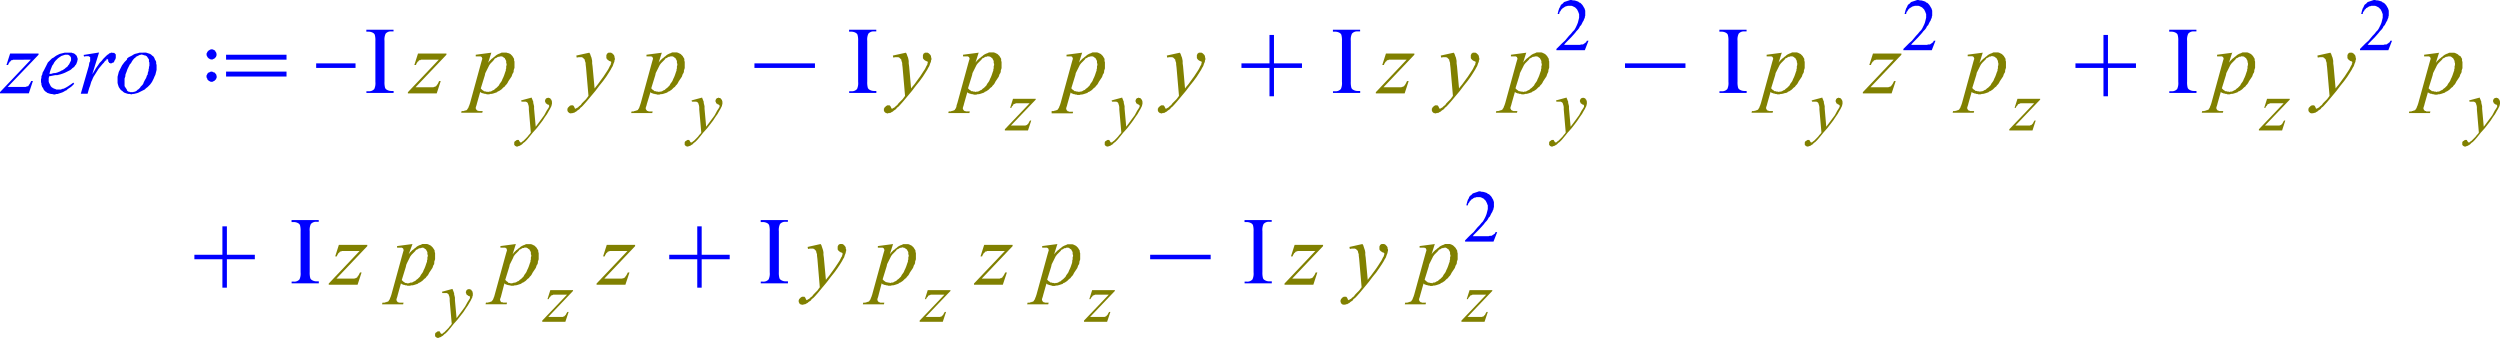 <svg xmlns="http://www.w3.org/2000/svg" xmlns:xlink="http://www.w3.org/1999/xlink" viewBox="0 0 367.69 49.69"><defs><style>.cls-1{fill:none;}.cls-2{clip-path:url(#clip-path);}.cls-3{fill:blue;}.cls-4{fill:olive;}</style><clipPath id="clip-path" transform="translate(-2.33 -5.33)"><polygon class="cls-1" points="0 57.47 386.69 57.47 386.69 0 0 0 0 57.47 0 57.47"/></clipPath></defs><title>img_11_164</title><g id="Слой_2" data-name="Слой 2"><g id="Слой_1-2" data-name="Слой 1"><g class="cls-2"><path class="cls-3" d="M12.12,13.38h.24l.06.06h.06l.06.06h0l.06.06.06.06h0l.06.06v.06l.06.06v.42l-.06.12-.06.12-.06.12-.06.12-.06.12-.12.12-.06.12-.12.12-.18.12-.12.12-.18.12-.18.12-.18.06-.18.12-.18.06-.12.06-.18.06-.24.06h-.18l-.24.06-.18.06H9.61l.06-.3.12-.36.12-.3L10,15l.18-.24.12-.24.18-.24.18-.18.18-.18L11,13.8l.18-.12.18-.12.18-.06.18-.06.18-.06Zm11.1,0h.12l.12.06h.06l.12.06h.12l.06.06.12.06.06.12.06.06.06.12.06.06.06.12v.3l.06.12V15l-.06.18v.18l-.06.18v.18l-.06.18-.06.18v.18l-.12.18-.06.18-.06.18-.18.3-.18.36-.06.18-.12.18-.12.12L23,18.1l-.06.12-.12.12-.12.12-.12.06-.12.12-.06.06-.12.06-.12.06h-.12l-.12.06h-.48l-.06-.06h-.12l-.12-.06-.06-.06L21,18.64,21,18.52l-.06-.06-.06-.12-.06-.06-.06-.12L20.65,18V16.89l.06-.18.06-.18v-.18l.06-.18.12-.3.12-.36.18-.36.18-.36.12-.12.12-.18.06-.12.12-.18L22,14l.12-.12.12-.06.06-.12.12-.06.12-.06.12-.06.12-.06.12-.06H23l.12-.06Zm-19.4-.18-.54,1.69h.24l.06-.18.12-.18.06-.12.12-.06.06-.12.12-.06h.12l.06-.06H6.86L2.33,18.88v.18H6.57l.6-1.82H6.92l-.12.24-.06.12-.12.18-.06.06L6.51,18,6.39,18l-.06.06H6.21l-.12.06H3.46L8,13.38v-.18Zm15-.12h-.18l-.06.06H18.5l-.12.06-.12.12-.12.06L18,13.5l-.24.24-.24.24-.24.3-.3.3-.24.36-.3.42-.24.42-.3.48,1-3.21h0l-2.27.36.06.24.3-.06h.36l.12.06.06.06h.06v.61l-.12.24L15.4,15l-1.19,4.12h1l.24-.85.12-.3.18-.61.12-.24.12-.3.12-.24.12-.18.3-.48.3-.48.3-.36.3-.36.18-.18.12-.18.12-.12.12-.06H18L18,14h.12v.06h.06l.06.06h0v.24l.06.06.06.06v.06l.06.06h.06l.12.06h.12l.06-.06h.06l.06-.06H19l.06-.06.06-.06v-.06l.06-.12.06-.12.06-.06V14l.06-.12v-.54l-.06-.06-.06-.06-.06-.06-.06-.06h-.24Zm-6.51,0h-.48l-.24.06-.24.06-.24.06-.24.12-.24.12-.18.12-.24.18-.24.12-.18.18-.18.18-.24.24-.12.24L9.13,15,9,15.25l-.12.24-.12.24L8.6,16l-.06.3-.12.24v.24L8.36,17v.42l.06.18v.18l.06.18.06.18.12.12.06.18.12.18.12.12.06.06.12.06.12.12.18.06.18.06.24.06H10l.24.06h.18l.18-.06h.18l.18-.06.18-.06.18-.06.18-.06.24-.12.18-.12.18-.06.18-.18.18-.12.18-.12.24-.18.18-.18.18-.18-.12-.18-.42.3-.36.24-.3.18-.12.06-.12.06-.12.06h-.12l-.12.06H11.4l-.12.06h-.66l-.12-.06-.12-.06h-.12l-.12-.12L10,18.22l-.12-.12L9.79,18l-.06-.12-.06-.12-.06-.12-.06-.12-.06-.18v-.48l.06-.3.3-.06.3-.06.3-.06h.3l.24-.06.24-.06.18-.06.18-.06.3-.12.24-.12.24-.12.24-.12.18-.12.18-.18.18-.12.18-.18.06-.12.12-.12.06-.12.06-.18.06-.12v-.12l.06-.12v-.24l-.06-.12v-.06l-.06-.12v-.06l-.06-.06-.06-.06-.12-.12-.06-.06-.12-.06-.12-.06H13l-.12-.06h-.48Zm11,0h-.48l-.18.06-.24.06-.24.06-.24.12-.18.12-.24.12-.24.12-.24.18L21,14.1l-.18.18-.18.18-.18.24-.18.24-.12.24-.12.24-.12.24-.12.24-.06.24-.06.24-.06.24v.91l.06.24.06.18.06.18.12.18.12.18.12.12.18.12.12.12.18.12.18.06.18.06.18.06h.24l.24.06.18-.06H22l.24-.06.24-.06.18-.06.24-.12.24-.12.24-.12.24-.12.18-.18.24-.18.18-.18.18-.18.18-.24.12-.18.12-.24.12-.24.12-.3.12-.24.06-.24.06-.24.06-.24v-.73l-.06-.18v-.24l-.06-.18-.12-.18-.06-.18L25,13.8l-.12-.18-.18-.12-.12-.12-.18-.12-.18-.06L24,13.13l-.18-.06H23.4Z" transform="translate(-2.33 -5.33)"/><path class="cls-3" d="M33.49,12.59h-.18l-.06.06h-.06l-.06.06h-.06l-.06.06-.06.06-.06.06-.06.06V13l-.06.06v.06l-.06.06v.3l.06.06v.06l.06.06v.06l.06.06.06.06.06.06.06.06h.06l.06.06h.06l.06.06h.3l.06-.06h.06l.06-.06h.06l.06-.06.06-.06L34,13.8l.06-.06.06-.06v-.12l.06-.06v-.3l-.06-.06V13L34.08,13,34,12.89,34,12.83l-.06-.06-.06-.06h-.06l-.06-.06h-.06l-.06-.06h-.12Zm2.09.79v.73h8.89v-.73Zm0,2.48v.73h8.89v-.73Zm-2.09,0h-.18l-.06.06h-.06l-.06.06h-.06L33,16l-.06.06-.06.06-.06.06v.06l-.06.06v.06l-.06.06v.3l.06.06v.06l.06.06V17l.06.06.06.06.06.06.06.06h.06l.06.06h.06l.06.06h.3l.06-.06h.06l.06-.06h.06l.06-.06.06-.06.06-.06.06-.06.06-.06v-.12l.06-.06v-.3l-.06-.06v-.12l-.06-.06L34,16.16,34,16.1,33.9,16,33.84,16h-.06l-.06-.06h-.06l-.06-.06h-.12Z" transform="translate(-2.33 -5.33)"/><polygon class="cls-3" points="46.5 9.32 46.5 9.99 52.29 9.99 52.29 9.32 46.5 9.32 46.5 9.32"/><polygon class="cls-4" points="61.48 7.87 60.94 9.56 61.18 9.56 61.24 9.38 61.36 9.2 61.42 9.08 61.54 9.02 61.6 8.9 61.72 8.84 61.84 8.84 61.9 8.78 62.02 8.78 62.14 8.78 62.62 8.78 64.53 8.78 59.99 13.56 59.99 13.74 64.23 13.74 64.82 11.92 64.58 11.92 64.47 12.17 64.41 12.29 64.29 12.47 64.23 12.53 64.17 12.65 64.05 12.71 63.99 12.77 63.87 12.77 63.75 12.83 63.57 12.83 63.33 12.83 63.03 12.83 61.12 12.83 65.66 8.05 65.66 7.87 61.48 7.87 61.48 7.87"/><path class="cls-4" d="M76,13.62h.18l.06.06h.06l.06.06.06.06.12.06.06.06V14l.06.06.06.12.06.12v.3l.06.12v.18l-.06.18v.3l-.06.18v.18l-.06.12-.06.18-.12.36-.12.3-.12.24-.12.3-.12.18-.18.24-.12.24-.18.18-.18.18-.18.12-.18.18-.18.06-.18.12-.18.06h-.18l-.12.06L74,18.82h-.18l-.12-.06h-.18l-.12-.12-.12-.06-.12-.12-.12-.12.6-1.94.06-.3.12-.24.12-.24.12-.24.12-.24.12-.24.18-.24.18-.18.18-.18L75,14.1l.12-.18.18-.06.18-.12.12-.06h.18l.06-.06H76Zm-1.43-.54-2.27.3v.24h.72l.06.06h.06l.06.06v.06l.06.12V14l-.06.18-.12.42-1.61,5.87-.12.36-.06.12-.06.18-.06.12-.06.06-.06.12-.06.06H71l-.06.06h-.12l-.06.06h-.12l-.12.06h-.3l-.06.24h3.1l.06-.24h-.6l-.06-.06h-.12l-.06-.06-.06-.06-.06-.06h0v-.06l-.06-.06v-.18l.06-.18.06-.18.06-.24.48-1.69.12.12.18.06.12.06h.12l.12.06h.18l.12.06h.36l.18-.06h.18l.24-.06.18-.06.18-.06.18-.06.12-.12.18-.06.18-.12.18-.12.12-.12.18-.18.18-.12.12-.18.18-.18.12-.18.12-.24.12-.18.12-.18.12-.18.12-.18.06-.18.06-.18.12-.18.06-.18v-.18l.06-.18.06-.18v-.91l-.06-.18V14l-.06-.12-.12-.18-.06-.12-.12-.12-.06-.06-.12-.12-.12-.06-.12-.06L77,13.13l-.18-.06H76.1l-.12.06-.12.06-.18.06-.12.06-.12.06-.18.12-.12.12-.18.12-.12.12-.18.12-.18.18-.18.18-.18.24.48-1.51Z" transform="translate(-2.33 -5.33)"/><polygon class="cls-4" points="78.19 14.35 76.64 14.77 76.7 14.95 76.94 14.95 77.06 14.95 77.18 14.95 77.24 14.95 77.3 14.95 77.36 14.95 77.42 15.01 77.48 15.01 77.54 15.07 77.6 15.13 77.6 15.13 77.66 15.25 77.66 15.31 77.72 15.44 77.78 15.74 77.78 16.1 78.07 19.49 77.95 19.67 77.78 19.85 77.6 20.09 77.36 20.34 77.18 20.52 77 20.7 76.82 20.82 76.7 20.94 76.58 20.94 76.58 20.94 76.52 20.94 76.52 20.94 76.46 20.88 76.4 20.76 76.34 20.7 76.34 20.64 76.34 20.64 76.28 20.58 76.22 20.58 76.16 20.58 76.16 20.58 76.05 20.58 75.92 20.64 75.87 20.7 75.75 20.76 75.69 20.82 75.63 20.94 75.63 21 75.63 21.12 75.63 21.18 75.63 21.31 75.69 21.37 75.75 21.43 75.81 21.49 75.87 21.49 75.92 21.55 75.98 21.55 76.1 21.55 76.16 21.55 76.22 21.49 76.28 21.49 76.46 21.43 76.64 21.31 76.76 21.25 76.88 21.12 77 21 77.18 20.88 77.48 20.58 77.83 20.16 78.37 19.49 78.91 18.89 79.39 18.28 79.81 17.73 80.16 17.19 80.46 16.77 80.7 16.34 80.88 16.04 80.94 15.92 81 15.8 81.06 15.68 81.12 15.56 81.12 15.44 81.18 15.31 81.18 15.19 81.18 15.13 81.18 14.95 81.12 14.77 81.12 14.71 81.06 14.65 81.06 14.65 81 14.59 80.94 14.47 80.88 14.47 80.82 14.41 80.76 14.41 80.7 14.41 80.7 14.41 80.64 14.35 80.52 14.41 80.46 14.41 80.34 14.47 80.28 14.53 80.22 14.59 80.22 14.65 80.16 14.77 80.16 14.83 80.16 14.95 80.22 15.01 80.22 15.07 80.28 15.19 80.34 15.25 80.4 15.25 80.46 15.31 80.52 15.37 80.64 15.37 80.7 15.44 80.7 15.44 80.76 15.49 80.76 15.56 80.76 15.62 80.76 15.74 80.7 15.8 80.64 15.92 80.4 16.28 80.04 16.95 79.86 17.19 79.69 17.43 79.15 18.16 78.97 18.4 78.79 18.64 78.55 15.98 78.55 15.62 78.49 15.37 78.43 15.13 78.43 14.95 78.37 14.83 78.31 14.65 78.25 14.53 78.19 14.35 78.19 14.35"/><polygon class="cls-4" points="86.67 7.75 84.76 8.17 84.82 8.47 85.12 8.41 85.3 8.41 85.42 8.41 85.48 8.41 85.59 8.41 85.66 8.47 85.72 8.47 85.77 8.53 85.83 8.6 85.89 8.65 85.95 8.72 86.01 8.78 86.01 8.9 86.07 9.08 86.13 9.26 86.13 9.44 86.19 9.93 86.55 14.1 86.37 14.35 86.19 14.59 85.89 14.89 85.59 15.19 85.42 15.44 85.18 15.62 85 15.8 84.76 15.92 84.7 15.98 84.64 15.98 84.58 15.98 84.58 15.92 84.52 15.92 84.52 15.86 84.46 15.74 84.4 15.62 84.34 15.56 84.34 15.56 84.28 15.49 84.22 15.49 84.16 15.49 84.1 15.49 84.04 15.49 83.98 15.49 83.92 15.49 83.86 15.56 83.8 15.56 83.75 15.62 83.69 15.68 83.63 15.74 83.57 15.8 83.51 15.86 83.51 15.92 83.45 15.98 83.45 16.04 83.45 16.1 83.45 16.16 83.45 16.28 83.51 16.34 83.51 16.46 83.63 16.52 83.69 16.59 83.75 16.64 83.86 16.64 83.98 16.71 84.04 16.64 84.16 16.64 84.22 16.64 84.34 16.59 84.46 16.59 84.52 16.52 84.76 16.4 84.88 16.28 85.06 16.16 85.24 16.04 85.36 15.86 85.59 15.68 85.77 15.49 86.25 14.95 86.91 14.16 87.56 13.38 88.16 12.59 88.7 11.92 89.18 11.26 89.53 10.71 89.83 10.23 89.95 9.99 90.07 9.8 90.13 9.68 90.19 9.5 90.25 9.32 90.31 9.2 90.37 9.02 90.37 8.9 90.43 8.78 90.43 8.65 90.43 8.53 90.37 8.41 90.37 8.35 90.37 8.23 90.31 8.17 90.31 8.11 90.25 8.05 90.19 7.99 90.13 7.93 90.07 7.87 90.01 7.81 89.95 7.81 89.89 7.75 89.83 7.75 89.77 7.75 89.71 7.75 89.59 7.75 89.47 7.75 89.42 7.81 89.3 7.87 89.24 7.99 89.18 8.11 89.18 8.17 89.18 8.35 89.18 8.41 89.18 8.53 89.24 8.65 89.3 8.72 89.36 8.78 89.42 8.84 89.53 8.9 89.59 8.96 89.77 9.02 89.83 9.02 89.83 9.08 89.89 9.08 89.89 9.14 89.89 9.14 89.89 9.2 89.89 9.26 89.83 9.38 89.83 9.5 89.71 9.68 89.59 9.93 89.47 10.17 89.24 10.53 89 10.89 88.76 11.26 88.58 11.5 87.92 12.41 87.63 12.77 87.45 13.01 87.15 9.74 87.09 9.32 87.09 8.96 87.03 8.65 86.97 8.41 86.91 8.29 86.85 8.11 86.79 7.93 86.67 7.75 86.67 7.75"/><path class="cls-4" d="M101.11,13.62h.18l.06.06h.06l.06.06.06.06.12.06.06.06V14l.06.06.06.12.06.12v.3l.06.12v.18l-.06.18v.3l-.06.18v.18l-.06.12-.06.18-.12.36-.12.3-.12.24-.12.3-.12.18-.18.24-.12.24-.18.18-.18.18-.18.12-.18.18-.18.06-.18.12-.18.06h-.18l-.12.06-.18-.06h-.18l-.12-.06h-.18l-.12-.12-.12-.06-.12-.12-.12-.12.6-1.94.06-.3.12-.24.12-.24.12-.24.12-.24.12-.24.18-.24.18-.18.18-.18.18-.18.12-.18.18-.06.18-.12.12-.06h.18l.06-.06h.18Zm-1.43-.54-2.27.3v.24h.72l.06.06h.06l.06.06v.06l.06.12V14l-.06.18-.12.42-1.61,5.87-.12.36L96.4,21l-.06.18-.06.12-.06.06-.06.12-.06.06H96l-.06.06h-.12l-.06.06h-.12l-.12.06h-.3l-.06.24h3.1l.06-.24h-.6l-.06-.06h-.12l-.06-.06-.06-.06-.06-.06h0v-.06l-.06-.06v-.18l.06-.18.06-.18.06-.24L98,18.88l.12.12.18.06.12.06h.12l.12.06h.18l.12.06h.36l.18-.06h.18l.24-.06.18-.06.18-.06.18-.06.12-.12.18-.06.18-.12.18-.12.12-.12.18-.18.18-.12.12-.18.18-.18.12-.18.12-.24.12-.18.12-.18.12-.18.12-.18.06-.18.06-.18.12-.18.06-.18v-.18l.06-.18.06-.18v-.91l-.06-.18V14l-.06-.12-.12-.18-.06-.12-.12-.12-.06-.06-.12-.12-.12-.06-.12-.06-.12-.06-.18-.06h-.72l-.12.06-.12.06-.18.06-.12.06-.12.06-.18.12-.12.12-.18.12-.12.12-.18.12-.18.18-.18.18-.18.24.48-1.51Z" transform="translate(-2.33 -5.33)"/><polygon class="cls-4" points="103.26 14.35 101.71 14.77 101.77 14.95 102.01 14.95 102.13 14.95 102.25 14.95 102.31 14.95 102.37 14.95 102.43 14.95 102.49 15.01 102.55 15.01 102.61 15.07 102.67 15.13 102.67 15.13 102.73 15.25 102.73 15.31 102.79 15.44 102.84 15.74 102.84 16.1 103.14 19.49 103.03 19.67 102.84 19.85 102.67 20.09 102.43 20.34 102.25 20.52 102.07 20.7 101.89 20.82 101.77 20.94 101.65 20.94 101.65 20.94 101.59 20.94 101.59 20.94 101.53 20.88 101.47 20.76 101.41 20.7 101.41 20.64 101.41 20.64 101.35 20.58 101.29 20.58 101.23 20.58 101.23 20.58 101.11 20.58 101 20.64 100.94 20.7 100.82 20.76 100.76 20.82 100.7 20.94 100.7 21 100.7 21.12 100.7 21.18 100.7 21.31 100.76 21.37 100.82 21.43 100.88 21.49 100.94 21.49 101 21.55 101.06 21.55 101.17 21.55 101.23 21.55 101.29 21.49 101.35 21.49 101.53 21.43 101.71 21.31 101.83 21.25 101.95 21.12 102.07 21 102.25 20.88 102.55 20.58 102.91 20.16 103.44 19.49 103.98 18.89 104.46 18.28 104.88 17.73 105.23 17.19 105.53 16.77 105.77 16.34 105.95 16.04 106.01 15.92 106.07 15.8 106.13 15.68 106.19 15.56 106.19 15.44 106.25 15.31 106.25 15.19 106.25 15.13 106.25 14.95 106.19 14.77 106.19 14.71 106.13 14.65 106.13 14.65 106.07 14.59 106.01 14.47 105.95 14.47 105.89 14.41 105.83 14.41 105.77 14.41 105.77 14.41 105.71 14.35 105.59 14.41 105.53 14.41 105.41 14.47 105.35 14.53 105.29 14.59 105.29 14.65 105.23 14.77 105.23 14.83 105.23 14.95 105.29 15.01 105.29 15.07 105.35 15.19 105.41 15.25 105.47 15.25 105.53 15.31 105.59 15.37 105.71 15.37 105.77 15.44 105.77 15.44 105.83 15.49 105.83 15.56 105.83 15.62 105.83 15.74 105.77 15.8 105.71 15.92 105.47 16.28 105.11 16.95 104.94 17.19 104.76 17.43 104.22 18.16 104.04 18.4 103.86 18.64 103.62 15.98 103.62 15.62 103.56 15.37 103.5 15.13 103.5 14.95 103.44 14.83 103.38 14.65 103.32 14.53 103.26 14.35 103.26 14.35"/><polygon class="cls-3" points="110.96 9.32 110.96 9.99 119.86 9.99 119.86 9.32 110.96 9.32 110.96 9.32"/><polygon class="cls-4" points="133.23 7.75 131.32 8.17 131.38 8.47 131.68 8.41 131.85 8.41 131.97 8.41 132.03 8.41 132.15 8.41 132.21 8.47 132.27 8.47 132.33 8.53 132.39 8.6 132.45 8.65 132.51 8.72 132.57 8.78 132.57 8.9 132.63 9.08 132.69 9.26 132.69 9.44 132.75 9.93 133.11 14.1 132.93 14.35 132.75 14.59 132.45 14.89 132.15 15.19 131.97 15.44 131.74 15.62 131.56 15.8 131.32 15.92 131.26 15.98 131.2 15.98 131.14 15.98 131.14 15.92 131.08 15.92 131.08 15.86 131.02 15.74 130.96 15.62 130.9 15.56 130.9 15.56 130.84 15.49 130.78 15.49 130.72 15.49 130.66 15.49 130.6 15.49 130.54 15.49 130.48 15.49 130.42 15.56 130.36 15.56 130.3 15.62 130.24 15.68 130.18 15.74 130.12 15.8 130.06 15.86 130.06 15.92 130 15.98 130 16.04 130 16.1 130 16.16 130 16.28 130.06 16.34 130.06 16.46 130.18 16.52 130.24 16.59 130.3 16.64 130.42 16.64 130.54 16.71 130.6 16.64 130.72 16.64 130.78 16.64 130.9 16.59 131.02 16.59 131.08 16.52 131.32 16.4 131.44 16.28 131.62 16.16 131.79 16.04 131.91 15.86 132.15 15.68 132.33 15.49 132.81 14.95 133.47 14.16 134.12 13.38 134.72 12.59 135.26 11.92 135.74 11.26 136.09 10.71 136.39 10.23 136.51 9.99 136.63 9.8 136.69 9.68 136.75 9.5 136.81 9.32 136.87 9.2 136.93 9.02 136.93 8.9 136.99 8.78 136.99 8.65 136.99 8.53 136.93 8.41 136.93 8.35 136.93 8.23 136.87 8.17 136.87 8.11 136.81 8.05 136.75 7.99 136.69 7.93 136.63 7.87 136.57 7.81 136.51 7.81 136.45 7.75 136.39 7.75 136.33 7.75 136.27 7.75 136.15 7.75 136.03 7.75 135.97 7.81 135.85 7.87 135.79 7.99 135.74 8.11 135.74 8.17 135.74 8.35 135.74 8.41 135.74 8.53 135.79 8.65 135.85 8.72 135.91 8.78 135.97 8.84 136.09 8.9 136.15 8.96 136.33 9.02 136.39 9.02 136.39 9.08 136.45 9.08 136.45 9.14 136.45 9.14 136.45 9.2 136.45 9.26 136.39 9.38 136.39 9.5 136.27 9.68 136.15 9.93 136.03 10.17 135.79 10.53 135.56 10.89 135.32 11.26 135.14 11.5 134.48 12.41 134.18 12.77 134 13.01 133.71 9.74 133.65 9.32 133.65 8.96 133.59 8.65 133.53 8.41 133.47 8.29 133.41 8.11 133.35 7.93 133.23 7.75 133.23 7.75"/><path class="cls-4" d="M147.67,13.62h.18l.06.06H148l.06.06.06.06.12.06.06.06V14l.06.06.06.12.06.12v.3l.06.12v.18l-.06.18v.3l-.06.18v.18l-.06.12-.06.18-.12.36-.12.3-.12.24-.12.3-.12.18-.18.24-.12.24-.18.18-.18.18-.18.12-.18.18-.18.06-.18.12-.18.06h-.18l-.12.06-.18-.06h-.18l-.12-.06h-.18l-.12-.12-.12-.06-.12-.12-.12-.12.6-1.94.06-.3.12-.24.12-.24.12-.24.12-.24.12-.24.18-.24.18-.18.18-.18.18-.18.12-.18.18-.06.18-.12.12-.06h.18l.06-.06h.18Zm-1.43-.54-2.27.3v.24h.72l.06.06h.06l.06.06v.06l.06.12V14l-.06.18-.12.42-1.61,5.87-.12.36L143,21l-.06.18-.06.12-.06.06-.06.12-.06.06h-.06l-.06.06h-.12l-.06.06h-.12l-.12.06h-.3l-.06.24h3.1l.06-.24h-.6l-.06-.06h-.12l-.06-.06-.06-.06-.06-.06h0v-.06l-.06-.06v-.18L144,21l.06-.18.06-.24.48-1.69.12.12.18.06.12.06h.12l.12.06h.18l.12.06h.36l.18-.06h.18l.24-.06.18-.06.18-.06.18-.06.12-.12.18-.06.18-.12.18-.12.12-.12.18-.18.18-.12.12-.18.18-.18.12-.18.12-.24.12-.18.12-.18.12-.18.12-.18.06-.18.06-.18.12-.18.06-.18v-.18l.06-.18.06-.18v-.91l-.06-.18V14l-.06-.12-.12-.18-.06-.12-.12-.12-.06-.06-.12-.12-.12-.06-.12-.06-.12-.06-.18-.06h-.72l-.12.06-.12.06-.18.06-.12.06-.12.06-.18.12-.12.12-.18.12-.12.12-.18.12-.18.18-.18.18-.18.24.48-1.51Z" transform="translate(-2.33 -5.33)"/><polygon class="cls-4" points="148.99 14.53 148.57 15.86 148.75 15.86 148.81 15.68 148.93 15.56 148.99 15.49 149.04 15.37 149.1 15.31 149.16 15.31 149.28 15.25 149.34 15.25 149.4 15.19 149.52 15.19 149.94 15.19 151.43 15.19 147.79 19.01 147.79 19.19 151.19 19.19 151.67 17.73 151.49 17.73 151.37 17.92 151.31 18.04 151.25 18.16 151.19 18.22 151.13 18.28 151.07 18.34 151.01 18.4 150.9 18.4 150.84 18.46 150.66 18.46 150.48 18.46 150.24 18.46 148.69 18.46 152.33 14.65 152.33 14.53 148.99 14.53 148.99 14.53"/><path class="cls-4" d="M162.89,13.62h.18l.06.06h.06l.06.06.06.06.12.06.06.06V14l.06.06.06.12.06.12v.3l.06.12v.18l-.06.18v.3l-.06.18v.18l-.06.12-.06.18-.12.36-.12.3-.12.24-.12.3-.12.18-.18.24-.12.24-.18.18-.18.18-.18.12-.18.18-.18.06-.18.12-.18.06h-.18l-.12.06-.18-.06h-.18l-.12-.06h-.18l-.12-.12-.12-.06-.12-.12-.12-.12.6-1.94.06-.3.12-.24.12-.24.12-.24.12-.24.12-.24.18-.24.18-.18.18-.18.18-.18.12-.18.18-.06.18-.12.12-.06h.18l.06-.06h.18Zm-1.43-.54-2.27.3v.24h.72l.06.06H160l.06.06v.06l.06.12V14l-.06.18-.12.42-1.61,5.87-.12.36-.06.12-.06.18-.06.12-.06.06-.06.12-.06.06h-.06l-.06.06h-.12l-.06.06h-.12l-.12.06H157L157,22h3.1l.06-.24h-.6l-.06-.06h-.12l-.06-.06-.06-.06-.06-.06h0v-.06l-.06-.06v-.18l.06-.18.06-.18.06-.24.48-1.69.12.12.18.06.12.06h.12l.12.06h.18l.12.06h.36l.18-.06h.18l.24-.06.18-.06.18-.06.18-.06.12-.12.18-.06.18-.12.18-.12.12-.12.18-.18.18-.12.12-.18.18-.18.12-.18.12-.24.12-.18.12-.18.12-.18.12-.18.06-.18.06-.18.12-.18.06-.18v-.18l.06-.18.06-.18v-.91l-.06-.18V14l-.06-.12-.12-.18-.06-.12-.12-.12-.06-.06-.12-.12-.12-.06-.12-.06-.12-.06-.18-.06H163l-.12.06-.12.06-.18.06-.12.06-.12.06-.18.12-.12.12-.18.12-.12.12-.18.12-.18.18-.18.18-.18.24.48-1.51Z" transform="translate(-2.33 -5.33)"/><polygon class="cls-4" points="165.04 14.35 163.49 14.77 163.55 14.95 163.79 14.95 163.91 14.95 164.03 14.95 164.09 14.95 164.15 14.95 164.21 14.95 164.27 15.01 164.33 15.01 164.39 15.07 164.44 15.13 164.44 15.13 164.5 15.25 164.5 15.31 164.56 15.44 164.62 15.74 164.62 16.1 164.92 19.49 164.8 19.67 164.62 19.85 164.44 20.09 164.21 20.34 164.03 20.52 163.85 20.7 163.67 20.82 163.55 20.94 163.43 20.94 163.43 20.94 163.37 20.94 163.37 20.94 163.31 20.88 163.25 20.76 163.19 20.7 163.19 20.64 163.19 20.64 163.13 20.58 163.07 20.58 163.01 20.58 163.01 20.58 162.89 20.58 162.77 20.64 162.71 20.7 162.59 20.76 162.53 20.82 162.48 20.94 162.48 21 162.48 21.12 162.48 21.18 162.48 21.31 162.53 21.37 162.59 21.43 162.66 21.49 162.71 21.49 162.77 21.55 162.83 21.55 162.95 21.55 163.01 21.55 163.07 21.49 163.13 21.49 163.31 21.43 163.49 21.31 163.61 21.25 163.73 21.12 163.85 21 164.03 20.88 164.33 20.58 164.68 20.16 165.22 19.49 165.76 18.89 166.24 18.28 166.65 17.73 167.01 17.19 167.31 16.77 167.55 16.34 167.73 16.04 167.79 15.92 167.85 15.8 167.91 15.68 167.97 15.56 167.97 15.44 168.03 15.31 168.03 15.19 168.03 15.13 168.03 14.95 167.97 14.77 167.97 14.71 167.91 14.65 167.91 14.65 167.85 14.59 167.79 14.47 167.73 14.47 167.67 14.41 167.61 14.41 167.55 14.41 167.55 14.41 167.49 14.35 167.37 14.41 167.31 14.41 167.19 14.47 167.13 14.53 167.07 14.59 167.07 14.65 167.01 14.77 167.01 14.83 167.01 14.95 167.07 15.01 167.07 15.07 167.13 15.19 167.19 15.25 167.25 15.25 167.31 15.31 167.37 15.37 167.49 15.37 167.55 15.44 167.55 15.44 167.61 15.49 167.61 15.56 167.61 15.62 167.61 15.74 167.55 15.8 167.49 15.92 167.25 16.28 166.89 16.95 166.71 17.19 166.53 17.43 166 18.16 165.82 18.4 165.64 18.64 165.4 15.98 165.4 15.62 165.34 15.37 165.28 15.13 165.28 14.95 165.22 14.83 165.16 14.65 165.1 14.53 165.04 14.35 165.04 14.35"/><polygon class="cls-4" points="173.52 7.75 171.61 8.17 171.67 8.47 171.97 8.41 172.15 8.41 172.26 8.41 172.32 8.41 172.44 8.41 172.5 8.47 172.56 8.47 172.62 8.53 172.68 8.6 172.74 8.65 172.8 8.72 172.86 8.78 172.86 8.9 172.92 9.08 172.98 9.26 172.98 9.44 173.04 9.93 173.4 14.1 173.22 14.35 173.04 14.59 172.74 14.89 172.44 15.19 172.26 15.44 172.03 15.62 171.85 15.8 171.61 15.92 171.55 15.98 171.49 15.98 171.43 15.98 171.43 15.92 171.37 15.92 171.37 15.86 171.31 15.74 171.25 15.62 171.19 15.56 171.19 15.56 171.13 15.49 171.07 15.49 171.01 15.49 170.95 15.49 170.89 15.49 170.83 15.49 170.77 15.49 170.71 15.56 170.65 15.56 170.59 15.62 170.53 15.68 170.47 15.74 170.41 15.8 170.35 15.86 170.35 15.92 170.29 15.98 170.29 16.04 170.29 16.1 170.29 16.16 170.29 16.28 170.35 16.34 170.35 16.46 170.47 16.52 170.53 16.59 170.59 16.64 170.71 16.64 170.83 16.71 170.89 16.64 171.01 16.64 171.07 16.64 171.19 16.59 171.31 16.59 171.37 16.52 171.61 16.4 171.73 16.28 171.91 16.16 172.09 16.04 172.21 15.86 172.44 15.68 172.62 15.49 173.1 14.95 173.76 14.16 174.41 13.38 175.01 12.59 175.55 11.92 176.03 11.26 176.38 10.71 176.68 10.23 176.8 9.99 176.92 9.8 176.98 9.68 177.04 9.5 177.1 9.32 177.16 9.2 177.22 9.02 177.22 8.9 177.28 8.78 177.28 8.65 177.28 8.53 177.22 8.41 177.22 8.35 177.22 8.23 177.16 8.17 177.16 8.11 177.1 8.05 177.04 7.99 176.98 7.93 176.92 7.87 176.86 7.81 176.8 7.81 176.74 7.75 176.68 7.75 176.62 7.75 176.56 7.75 176.44 7.75 176.32 7.75 176.26 7.81 176.15 7.87 176.09 7.99 176.03 8.11 176.03 8.17 176.03 8.35 176.03 8.41 176.03 8.53 176.09 8.65 176.15 8.72 176.2 8.78 176.26 8.84 176.38 8.9 176.44 8.96 176.62 9.02 176.68 9.02 176.68 9.08 176.74 9.08 176.74 9.14 176.74 9.14 176.74 9.2 176.74 9.26 176.68 9.38 176.68 9.5 176.56 9.68 176.44 9.93 176.32 10.17 176.09 10.53 175.85 10.89 175.61 11.26 175.43 11.5 174.77 12.41 174.47 12.77 174.29 13.01 174 9.74 173.94 9.32 173.94 8.96 173.88 8.65 173.82 8.41 173.76 8.29 173.7 8.11 173.64 7.93 173.52 7.75 173.52 7.75"/><polygon class="cls-3" points="186.71 5.14 186.71 9.32 182.59 9.32 182.59 9.99 186.71 9.99 186.71 14.16 187.37 14.16 187.37 9.99 191.49 9.99 191.49 9.32 187.37 9.32 187.37 5.14 186.71 5.14 186.71 5.14"/><polygon class="cls-4" points="203.84 7.87 203.3 9.56 203.54 9.56 203.6 9.38 203.72 9.2 203.78 9.08 203.9 9.02 203.96 8.9 204.08 8.84 204.2 8.84 204.26 8.78 204.38 8.78 204.5 8.78 204.97 8.78 206.88 8.78 202.35 13.56 202.35 13.74 206.59 13.74 207.18 11.92 206.94 11.92 206.82 12.17 206.76 12.29 206.65 12.47 206.59 12.53 206.53 12.65 206.41 12.71 206.35 12.77 206.23 12.77 206.11 12.83 205.93 12.83 205.69 12.83 205.39 12.83 203.48 12.83 208.02 8.05 208.02 7.87 203.84 7.87 203.84 7.87"/><polygon class="cls-4" points="213.81 7.75 211.9 8.17 211.96 8.47 212.26 8.41 212.44 8.41 212.56 8.41 212.62 8.41 212.73 8.41 212.79 8.47 212.85 8.47 212.91 8.53 212.97 8.6 213.03 8.65 213.09 8.72 213.15 8.78 213.15 8.9 213.21 9.08 213.27 9.26 213.27 9.44 213.33 9.93 213.69 14.1 213.51 14.35 213.33 14.59 213.03 14.89 212.73 15.19 212.56 15.44 212.32 15.62 212.14 15.8 211.9 15.92 211.84 15.98 211.78 15.98 211.72 15.98 211.72 15.92 211.66 15.92 211.66 15.86 211.6 15.74 211.54 15.62 211.48 15.56 211.48 15.56 211.42 15.49 211.36 15.49 211.3 15.49 211.24 15.49 211.18 15.49 211.12 15.49 211.06 15.49 211 15.56 210.94 15.56 210.88 15.62 210.82 15.68 210.76 15.74 210.71 15.8 210.65 15.86 210.65 15.92 210.59 15.98 210.59 16.04 210.59 16.1 210.59 16.16 210.59 16.28 210.65 16.34 210.65 16.46 210.76 16.52 210.82 16.59 210.88 16.64 211 16.64 211.12 16.71 211.18 16.64 211.3 16.64 211.36 16.64 211.48 16.59 211.6 16.59 211.66 16.52 211.9 16.4 212.02 16.28 212.2 16.16 212.38 16.04 212.5 15.86 212.73 15.68 212.91 15.49 213.39 14.95 214.05 14.16 214.7 13.38 215.3 12.59 215.84 11.92 216.32 11.26 216.67 10.71 216.97 10.23 217.09 9.99 217.21 9.8 217.27 9.68 217.33 9.5 217.39 9.32 217.45 9.2 217.51 9.02 217.51 8.9 217.57 8.78 217.57 8.65 217.57 8.53 217.51 8.41 217.51 8.35 217.51 8.23 217.45 8.17 217.45 8.11 217.39 8.05 217.33 7.99 217.27 7.93 217.21 7.87 217.15 7.81 217.09 7.81 217.03 7.75 216.97 7.75 216.91 7.75 216.85 7.75 216.73 7.75 216.61 7.75 216.55 7.81 216.44 7.87 216.38 7.99 216.32 8.11 216.32 8.17 216.32 8.35 216.32 8.41 216.32 8.53 216.38 8.65 216.44 8.72 216.5 8.78 216.55 8.84 216.67 8.9 216.73 8.96 216.91 9.02 216.97 9.02 216.97 9.08 217.03 9.08 217.03 9.14 217.03 9.14 217.03 9.2 217.03 9.26 216.97 9.38 216.97 9.5 216.85 9.68 216.73 9.93 216.61 10.17 216.38 10.53 216.14 10.89 215.9 11.26 215.72 11.5 215.06 12.41 214.76 12.77 214.59 13.01 214.29 9.74 214.23 9.32 214.23 8.96 214.17 8.65 214.11 8.41 214.05 8.29 213.99 8.11 213.93 7.93 213.81 7.75 213.81 7.75"/><path class="cls-4" d="M228.25,13.62h.18l.06.06h.06l.06.06.06.06.12.06.06.06V14l.06.06.06.12.06.12v.3l.06.12v.18l-.06.18v.3l-.06.18v.18l-.06.12-.06.18-.12.36-.12.3-.12.24-.12.3-.12.18-.18.24-.12.24-.18.18-.18.18-.18.12-.18.18-.18.06-.18.12-.18.06h-.18l-.12.06-.18-.06H226l-.12-.06h-.18l-.12-.12-.12-.06-.12-.12-.12-.12.6-1.94.06-.3.12-.24.12-.24.12-.24.12-.24.12-.24.18-.24.18-.18.18-.18.18-.18.12-.18.18-.06.18-.12.12-.06H228l.06-.06h.18Zm-1.43-.54-2.27.3v.24h.72l.06.06h.06l.06.06v.06l.06.12V14l-.06.18-.12.42-1.61,5.87-.12.36-.06.12-.06.18-.06.12-.06.06-.06.12-.06.06h-.06l-.06.06H223l-.06.06h-.12l-.12.06h-.3l-.06.24h3.1l.06-.24h-.6l-.06-.06h-.12l-.06-.06-.06-.06-.06-.06h0v-.06l-.06-.06v-.18l.06-.18.06-.18.06-.24.48-1.69.12.12.18.06.12.06h.12l.12.06H226l.12.06h.36l.18-.06h.18l.24-.06.18-.06.18-.06.18-.06.12-.12.18-.06.18-.12.18-.12.12-.12.18-.18.18-.12.12-.18.18-.18.12-.18.12-.24.12-.18.12-.18.12-.18.12-.18.06-.18.06-.18L230,16l.06-.18v-.18l.06-.18.06-.18v-.91l-.06-.18V14l-.06-.12-.12-.18-.06-.12-.12-.12-.06-.06-.12-.12-.12-.06-.12-.06-.12-.06-.18-.06h-.72l-.12.06-.12.06-.18.06-.12.06-.12.06-.18.12-.12.12-.18.12-.12.12-.18.12-.18.18-.18.18-.18.24.48-1.51Z" transform="translate(-2.33 -5.33)"/><polygon class="cls-4" points="230.4 14.35 228.85 14.77 228.91 14.95 229.15 14.95 229.27 14.95 229.39 14.95 229.45 14.95 229.51 14.95 229.57 14.95 229.63 15.01 229.69 15.01 229.75 15.07 229.81 15.13 229.81 15.13 229.87 15.25 229.87 15.31 229.93 15.44 229.99 15.74 229.99 16.1 230.28 19.49 230.16 19.67 229.99 19.85 229.81 20.09 229.57 20.34 229.39 20.52 229.21 20.7 229.03 20.82 228.91 20.94 228.79 20.94 228.79 20.94 228.73 20.94 228.73 20.94 228.67 20.88 228.61 20.76 228.55 20.7 228.55 20.64 228.55 20.64 228.49 20.58 228.43 20.58 228.37 20.58 228.37 20.58 228.25 20.58 228.13 20.64 228.07 20.7 227.96 20.76 227.9 20.82 227.84 20.94 227.84 21 227.84 21.12 227.84 21.18 227.84 21.31 227.9 21.37 227.96 21.43 228.01 21.49 228.07 21.49 228.13 21.55 228.19 21.55 228.31 21.55 228.37 21.55 228.43 21.49 228.49 21.49 228.67 21.43 228.85 21.31 228.97 21.25 229.09 21.12 229.21 21 229.39 20.88 229.69 20.58 230.04 20.16 230.58 19.49 231.12 18.89 231.6 18.28 232.01 17.73 232.37 17.19 232.67 16.77 232.91 16.34 233.09 16.04 233.15 15.92 233.21 15.8 233.27 15.68 233.33 15.56 233.33 15.44 233.39 15.31 233.39 15.19 233.39 15.13 233.39 14.95 233.33 14.77 233.33 14.71 233.27 14.65 233.27 14.65 233.21 14.59 233.15 14.47 233.09 14.47 233.03 14.41 232.97 14.41 232.91 14.41 232.91 14.41 232.85 14.35 232.73 14.41 232.67 14.41 232.55 14.47 232.49 14.53 232.43 14.59 232.43 14.65 232.37 14.77 232.37 14.83 232.37 14.95 232.43 15.01 232.43 15.07 232.49 15.19 232.55 15.25 232.61 15.25 232.67 15.31 232.73 15.37 232.85 15.37 232.91 15.44 232.91 15.44 232.97 15.49 232.97 15.56 232.97 15.62 232.97 15.74 232.91 15.8 232.85 15.92 232.61 16.28 232.25 16.95 232.07 17.19 231.9 17.43 231.36 18.16 231.18 18.4 231 18.64 230.76 15.98 230.76 15.62 230.7 15.37 230.64 15.13 230.64 14.95 230.58 14.83 230.52 14.65 230.46 14.53 230.4 14.35 230.4 14.35"/><polygon class="cls-3" points="231.12 0 230.94 0 230.76 0.06 230.58 0.12 230.4 0.18 230.22 0.24 230.04 0.3 229.93 0.42 229.81 0.55 229.63 0.67 229.51 0.85 229.45 1.03 229.33 1.21 229.27 1.39 229.21 1.57 229.15 1.82 229.09 2.06 229.33 2.06 229.33 1.94 229.39 1.75 229.51 1.63 229.57 1.51 229.63 1.39 229.75 1.33 229.81 1.21 229.93 1.15 230.04 1.09 230.1 1.03 230.22 0.97 230.34 0.91 230.46 0.91 230.58 0.85 230.7 0.85 230.88 0.85 231 0.85 231.12 0.85 231.3 0.91 231.42 0.97 231.54 1.03 231.66 1.09 231.72 1.15 231.84 1.27 231.95 1.39 232.01 1.51 232.07 1.63 232.13 1.75 232.19 1.94 232.25 2.06 232.25 2.24 232.25 2.42 232.25 2.6 232.19 2.85 232.13 3.09 232.07 3.33 231.95 3.63 231.84 3.87 231.72 4.12 231.54 4.42 231.3 4.66 231.06 4.96 230.76 5.27 230.46 5.63 230.16 5.99 229.75 6.36 229.33 6.78 228.91 7.2 228.91 7.38 233.09 7.38 233.63 5.99 233.39 5.99 233.33 6.11 233.27 6.23 233.15 6.29 233.09 6.36 232.97 6.42 232.91 6.48 232.79 6.54 232.67 6.54 232.55 6.54 232.37 6.6 232.13 6.6 231.9 6.6 230.04 6.6 230.22 6.36 230.58 5.99 231.06 5.51 231.66 4.84 231.84 4.6 232.07 4.36 232.25 4.12 232.37 3.87 232.55 3.69 232.67 3.45 232.79 3.21 232.91 3.03 232.97 2.85 233.03 2.72 233.09 2.6 233.09 2.48 233.15 2.3 233.15 2.18 233.15 2.06 233.15 1.94 233.15 1.75 233.15 1.57 233.09 1.39 233.03 1.21 232.91 1.03 232.85 0.91 232.73 0.73 232.61 0.6 232.43 0.42 232.25 0.36 232.13 0.24 231.95 0.18 231.78 0.12 231.54 0.06 231.36 0.06 231.12 0 231.12 0"/><polygon class="cls-3" points="239 9.32 239 9.99 247.89 9.99 247.89 9.32 239 9.32 239 9.32"/><path class="cls-4" d="M265.86,13.62H266l.06.06h.06l.06.06.06.06.12.06.06.06V14l.06.06.06.12.06.12v.18l.06.12v.3l-.06.18v.3l-.06.18v.18l-.06.12-.06.18-.12.36-.12.3-.12.24-.12.3-.12.18-.18.24-.12.24-.18.18-.18.18-.18.12-.18.18-.18.06-.18.12-.18.06h-.18l-.12.06-.18-.06h-.18l-.12-.06h-.18l-.12-.12-.12-.06-.12-.12-.12-.12.6-1.94.06-.3.12-.24.12-.24.12-.24.12-.24.12-.24.18-.24.18-.18.18-.18.18-.18.12-.18.18-.06.18-.12.12-.06h.18l.06-.06h.18Zm-1.43-.54-2.27.3v.24h.72l.06.06H263l.06.06v.06l.06.12V14l-.06.18-.12.42-1.61,5.87-.12.36-.06.12-.06.18-.06.12-.06.06-.06.12-.06.06h-.06l-.06.06h-.12l-.06.06h-.12l-.12.06H260l-.06.24h3.1l.06-.24h-.6l-.06-.06h-.12l-.06-.06-.06-.06-.06-.06h0v-.06l-.06-.06v-.18l.06-.18.06-.18.06-.24.48-1.69.12.12.18.06.12.06h.12l.12.06h.18l.12.06h.36l.18-.06h.18l.24-.06.18-.06L265,19l.18-.06.12-.12.18-.06.18-.12.18-.12.12-.12.18-.18.18-.12.12-.18.18-.18.12-.18.12-.24.12-.18.12-.18.12-.18.12-.18.06-.18.06-.18.12-.18.06-.18v-.18l.06-.18.06-.18v-.91l-.06-.18V14l-.06-.12-.12-.18-.06-.12-.12-.12-.06-.06-.12-.12-.12-.06-.12-.06-.12-.06-.18-.06h-.72l-.12.06-.12.06-.18.06-.12.06-.12.06-.18.12-.12.12-.18.12-.12.12-.18.12-.18.18-.18.18-.18.24.48-1.51Z" transform="translate(-2.33 -5.33)"/><polygon class="cls-4" points="268.01 14.35 266.45 14.77 266.51 14.95 266.75 14.95 266.87 14.95 266.99 14.95 267.05 14.95 267.11 14.95 267.17 14.95 267.23 15.01 267.29 15.01 267.35 15.07 267.41 15.13 267.41 15.13 267.47 15.25 267.47 15.31 267.53 15.44 267.59 15.74 267.59 16.1 267.89 19.49 267.77 19.67 267.59 19.85 267.41 20.09 267.17 20.34 266.99 20.52 266.81 20.7 266.63 20.82 266.51 20.94 266.39 20.94 266.39 20.94 266.34 20.94 266.34 20.94 266.28 20.88 266.22 20.76 266.16 20.7 266.16 20.64 266.16 20.64 266.1 20.58 266.04 20.58 265.98 20.58 265.98 20.58 265.86 20.58 265.74 20.64 265.68 20.7 265.56 20.76 265.5 20.82 265.44 20.94 265.44 21 265.44 21.12 265.44 21.18 265.44 21.31 265.5 21.37 265.56 21.43 265.62 21.49 265.68 21.49 265.74 21.55 265.8 21.55 265.92 21.55 265.98 21.55 266.04 21.49 266.1 21.49 266.28 21.43 266.45 21.31 266.57 21.25 266.69 21.12 266.81 21 266.99 20.88 267.29 20.58 267.65 20.16 268.19 19.49 268.72 18.89 269.2 18.28 269.62 17.73 269.98 17.19 270.27 16.77 270.51 16.34 270.69 16.04 270.75 15.92 270.81 15.8 270.87 15.68 270.93 15.56 270.93 15.44 270.99 15.31 270.99 15.19 270.99 15.13 270.99 14.95 270.93 14.77 270.93 14.71 270.87 14.65 270.87 14.65 270.81 14.59 270.75 14.47 270.69 14.47 270.63 14.41 270.57 14.41 270.51 14.41 270.51 14.41 270.45 14.35 270.33 14.41 270.27 14.41 270.16 14.47 270.1 14.53 270.04 14.59 270.04 14.65 269.98 14.77 269.98 14.83 269.98 14.95 270.04 15.01 270.04 15.07 270.1 15.19 270.16 15.25 270.22 15.25 270.27 15.31 270.33 15.37 270.45 15.37 270.51 15.44 270.51 15.44 270.57 15.49 270.57 15.56 270.57 15.62 270.57 15.74 270.51 15.8 270.45 15.92 270.22 16.28 269.86 16.95 269.68 17.19 269.5 17.43 268.96 18.16 268.78 18.4 268.6 18.64 268.37 15.98 268.37 15.62 268.31 15.37 268.25 15.13 268.25 14.95 268.19 14.83 268.13 14.65 268.07 14.53 268.01 14.35 268.01 14.35"/><polygon class="cls-4" points="275.47 7.87 274.93 9.56 275.17 9.56 275.23 9.38 275.35 9.2 275.41 9.08 275.53 9.02 275.59 8.9 275.71 8.84 275.83 8.84 275.89 8.78 276 8.78 276.13 8.78 276.6 8.78 278.51 8.78 273.98 13.56 273.98 13.74 278.21 13.74 278.81 11.92 278.57 11.92 278.45 12.17 278.39 12.29 278.27 12.47 278.21 12.53 278.15 12.65 278.04 12.71 277.98 12.77 277.86 12.77 277.74 12.83 277.56 12.83 277.32 12.83 277.02 12.83 275.11 12.83 279.65 8.05 279.65 7.87 275.47 7.87 275.47 7.87"/><polygon class="cls-3" points="282.15 0 281.97 0 281.8 0.06 281.62 0.12 281.44 0.18 281.26 0.24 281.08 0.3 280.96 0.42 280.84 0.55 280.66 0.67 280.54 0.85 280.48 1.03 280.36 1.21 280.3 1.39 280.24 1.57 280.18 1.82 280.12 2.06 280.36 2.06 280.36 1.94 280.42 1.75 280.54 1.63 280.6 1.51 280.66 1.39 280.78 1.33 280.84 1.21 280.96 1.15 281.08 1.09 281.14 1.03 281.26 0.97 281.38 0.91 281.5 0.91 281.62 0.85 281.74 0.85 281.92 0.85 282.03 0.85 282.15 0.85 282.33 0.91 282.45 0.97 282.57 1.03 282.69 1.09 282.75 1.15 282.87 1.27 282.99 1.39 283.05 1.51 283.11 1.63 283.17 1.75 283.23 1.94 283.29 2.06 283.29 2.24 283.29 2.42 283.29 2.6 283.23 2.85 283.17 3.09 283.11 3.33 282.99 3.63 282.87 3.87 282.75 4.12 282.57 4.42 282.33 4.66 282.09 4.96 281.8 5.27 281.5 5.63 281.2 5.99 280.78 6.36 280.36 6.78 279.94 7.2 279.94 7.38 284.12 7.38 284.66 5.99 284.42 5.99 284.36 6.11 284.3 6.23 284.18 6.29 284.12 6.36 284 6.42 283.94 6.48 283.82 6.54 283.7 6.54 283.59 6.54 283.41 6.6 283.17 6.6 282.93 6.6 281.08 6.6 281.26 6.36 281.62 5.99 282.09 5.51 282.69 4.84 282.87 4.6 283.11 4.36 283.29 4.12 283.41 3.87 283.59 3.69 283.7 3.45 283.82 3.21 283.94 3.03 284 2.85 284.06 2.72 284.12 2.6 284.12 2.48 284.18 2.3 284.18 2.18 284.18 2.06 284.18 1.94 284.18 1.75 284.18 1.57 284.12 1.39 284.06 1.21 283.94 1.03 283.88 0.91 283.76 0.73 283.65 0.6 283.47 0.42 283.29 0.36 283.17 0.24 282.99 0.18 282.81 0.12 282.57 0.06 282.39 0.06 282.15 0 282.15 0"/><path class="cls-4" d="M295.4,13.62h.18l.06.06h.06l.06.06.06.06.12.06.06.06V14l.06.06.06.12.06.12v.18l.06.12v.3l-.06.18v.3l-.06.18v.18l-.06.12L296,16l-.12.36-.12.3-.12.24-.12.3-.12.18-.18.24-.12.24-.18.18-.18.18-.18.12-.18.18-.18.06-.18.12-.18.06h-.18l-.12.06-.18-.06h-.18l-.12-.06h-.18l-.12-.12-.12-.06-.12-.12-.12-.12.6-1.94.06-.3.12-.24.12-.24.12-.24.12-.24.12-.24.18-.24.18-.18.18-.18.18-.18.12-.18.18-.06.18-.12.12-.06h.18l.06-.06h.18ZM294,13.07l-2.27.3v.24h.72l.06.06h.06l.06.06v.06l.06.12V14l-.06.18-.12.42-1.61,5.87-.12.36-.06.12-.06.18-.06.12-.06.06-.06.12-.06.06h-.06l-.06.06h-.12l-.06.06H290l-.12.06h-.3l-.06.24h3.1l.06-.24h-.6l-.06-.06h-.12l-.06-.06-.06-.06-.06-.06h0v-.06l-.06-.06v-.18l.06-.18.06-.18.06-.24.48-1.69.12.12.18.06.12.06h.12l.12.06h.18l.12.06h.36l.18-.06H294l.24-.06.18-.06.18-.06.18-.06.12-.12.18-.06.18-.12.18-.12.12-.12.18-.18.18-.12.12-.18.18-.18.12-.18.12-.24.12-.18.12-.18.12-.18.12-.18.06-.18.06-.18.12-.18.06-.18v-.18l.06-.18.06-.18v-.91l-.06-.18V14l-.06-.12-.12-.18-.06-.12-.12-.12-.06-.06-.12-.12-.12-.06-.12-.06-.12-.06-.18-.06h-.72l-.12.06-.12.06-.18.06-.12.06-.12.06-.18.12-.12.12-.18.12-.12.12L294,14l-.18.18-.18.18-.18.24.48-1.51Z" transform="translate(-2.33 -5.33)"/><polygon class="cls-4" points="296.72 14.53 296.3 15.86 296.48 15.86 296.54 15.68 296.66 15.56 296.72 15.49 296.78 15.37 296.84 15.31 296.9 15.31 297.02 15.25 297.08 15.25 297.14 15.19 297.25 15.19 297.67 15.19 299.17 15.19 295.52 19.01 295.52 19.19 298.93 19.19 299.4 17.73 299.23 17.73 299.11 17.92 299.05 18.04 298.99 18.16 298.93 18.22 298.87 18.28 298.81 18.34 298.75 18.4 298.63 18.4 298.57 18.46 298.39 18.46 298.21 18.46 297.97 18.46 296.42 18.46 300.06 14.65 300.06 14.53 296.72 14.53 296.72 14.53"/><polygon class="cls-3" points="309.37 5.14 309.37 9.32 305.25 9.32 305.25 9.99 309.37 9.99 309.37 14.16 310.03 14.16 310.03 9.99 314.15 9.99 314.15 9.32 310.03 9.32 310.03 5.14 309.37 5.14 309.37 5.14"/><path class="cls-4" d="M332.11,13.62h.18l.06.06h.06l.06.06.06.06.12.06.06.06V14l.06.06.06.12.06.12v.18l.06.12v.3l-.06.18v.3l-.06.18v.18l-.06.12-.06.18-.12.36-.12.3-.12.24-.12.3-.12.18-.18.24-.12.24-.18.18-.18.18-.18.12-.18.18-.18.06-.18.12-.18.06h-.18l-.12.06-.18-.06h-.18l-.12-.06h-.18l-.12-.12-.12-.06-.12-.12-.12-.12.6-1.94.06-.3.12-.24.12-.24.12-.24.12-.24.12-.24.18-.24.18-.18.18-.18.18-.18.12-.18.18-.06.18-.12.12-.06h.18l.06-.06h.18Zm-1.43-.54-2.27.3v.24h.72l.06.06h.06l.06.06v.06l.06.12V14l-.06.18-.12.42-1.61,5.87-.12.36-.06.12-.06.18-.06.12-.06.06-.06.12-.06.06H327l-.06.06h-.12l-.06.06h-.12l-.12.06h-.3l-.06.24h3.1l.06-.24h-.6l-.06-.06h-.12l-.06-.06-.06-.06-.06-.06h0v-.06l-.06-.06v-.18l.06-.18.06-.18.06-.24.48-1.69.12.12.18.06.12.06h.12l.12.06h.18l.12.06h.36l.18-.06h.18l.24-.06.18-.06.18-.06.18-.06.12-.12.18-.06.18-.12.18-.12.12-.12.18-.18.18-.12.12-.18.18-.18.12-.18.12-.24.12-.18.12-.18.12-.18.12-.18.06-.18.06-.18.12-.18.06-.18v-.18l.06-.18.06-.18v-.91l-.06-.18V14l-.06-.12-.12-.18-.06-.12-.12-.12-.06-.06-.12-.12-.12-.06-.12-.06-.12-.06-.18-.06h-.72l-.12.06-.12.06-.18.06-.12.06-.12.06-.18.12-.12.12-.18.12-.12.12-.18.12-.18.18-.18.18-.18.24.48-1.51Z" transform="translate(-2.33 -5.33)"/><polygon class="cls-4" points="333.43 14.53 333.01 15.86 333.19 15.86 333.25 15.68 333.37 15.56 333.43 15.49 333.49 15.37 333.55 15.31 333.61 15.31 333.73 15.25 333.79 15.25 333.85 15.19 333.96 15.19 334.38 15.19 335.87 15.19 332.23 19.01 332.23 19.19 335.64 19.19 336.11 17.73 335.93 17.73 335.81 17.92 335.75 18.04 335.69 18.16 335.64 18.22 335.58 18.28 335.52 18.34 335.46 18.4 335.34 18.4 335.28 18.46 335.1 18.46 334.92 18.46 334.68 18.46 333.13 18.46 336.77 14.65 336.77 14.53 333.43 14.53 333.43 14.53"/><polygon class="cls-4" points="342.74 7.75 340.83 8.17 340.89 8.47 341.19 8.41 341.37 8.41 341.49 8.41 341.55 8.41 341.66 8.41 341.72 8.47 341.78 8.47 341.84 8.53 341.9 8.6 341.96 8.65 342.02 8.72 342.08 8.78 342.08 8.9 342.14 9.08 342.2 9.26 342.2 9.44 342.26 9.93 342.62 14.1 342.44 14.35 342.26 14.59 341.96 14.89 341.66 15.19 341.49 15.44 341.25 15.62 341.07 15.8 340.83 15.92 340.77 15.98 340.71 15.98 340.65 15.98 340.65 15.92 340.59 15.92 340.59 15.86 340.53 15.74 340.47 15.62 340.41 15.56 340.41 15.56 340.35 15.49 340.29 15.49 340.23 15.49 340.17 15.49 340.11 15.49 340.05 15.49 339.99 15.49 339.93 15.56 339.87 15.56 339.81 15.62 339.75 15.68 339.69 15.74 339.63 15.8 339.57 15.86 339.57 15.92 339.51 15.98 339.51 16.04 339.51 16.1 339.51 16.16 339.51 16.28 339.57 16.34 339.57 16.46 339.69 16.52 339.75 16.59 339.81 16.64 339.93 16.64 340.05 16.71 340.11 16.64 340.23 16.64 340.29 16.64 340.41 16.59 340.53 16.59 340.59 16.52 340.83 16.4 340.95 16.28 341.13 16.16 341.31 16.04 341.43 15.86 341.66 15.68 341.84 15.49 342.32 14.95 342.98 14.16 343.63 13.38 344.23 12.59 344.77 11.92 345.25 11.26 345.6 10.71 345.9 10.23 346.02 9.99 346.14 9.8 346.2 9.68 346.26 9.5 346.32 9.32 346.38 9.2 346.44 9.02 346.44 8.9 346.5 8.78 346.5 8.65 346.5 8.53 346.44 8.41 346.44 8.35 346.44 8.23 346.38 8.17 346.38 8.11 346.32 8.05 346.26 7.99 346.2 7.93 346.14 7.87 346.08 7.81 346.02 7.81 345.96 7.75 345.9 7.75 345.84 7.75 345.78 7.75 345.66 7.75 345.54 7.75 345.48 7.81 345.37 7.87 345.31 7.99 345.25 8.11 345.25 8.17 345.25 8.35 345.25 8.41 345.25 8.53 345.31 8.65 345.37 8.72 345.43 8.78 345.48 8.84 345.6 8.9 345.66 8.96 345.84 9.02 345.9 9.02 345.9 9.08 345.96 9.08 345.96 9.14 345.96 9.14 345.96 9.2 345.96 9.26 345.9 9.38 345.9 9.5 345.78 9.68 345.66 9.93 345.54 10.17 345.31 10.53 345.07 10.89 344.83 11.26 344.65 11.5 343.99 12.41 343.69 12.77 343.51 13.01 343.22 9.74 343.16 9.32 343.16 8.96 343.1 8.65 343.04 8.41 342.98 8.29 342.92 8.11 342.86 7.93 342.74 7.75 342.74 7.75"/><polygon class="cls-3" points="349.3 0 349.13 0 348.95 0.06 348.77 0.12 348.59 0.18 348.41 0.24 348.23 0.3 348.11 0.42 347.99 0.55 347.81 0.67 347.69 0.85 347.63 1.03 347.51 1.21 347.45 1.39 347.39 1.57 347.33 1.82 347.27 2.06 347.51 2.06 347.51 1.94 347.57 1.75 347.69 1.63 347.75 1.51 347.81 1.39 347.93 1.33 347.99 1.21 348.11 1.15 348.23 1.09 348.29 1.03 348.41 0.97 348.53 0.91 348.65 0.91 348.77 0.85 348.89 0.85 349.07 0.85 349.19 0.85 349.3 0.85 349.48 0.91 349.6 0.97 349.72 1.03 349.84 1.09 349.9 1.15 350.02 1.27 350.14 1.39 350.2 1.51 350.26 1.63 350.32 1.75 350.38 1.94 350.44 2.06 350.44 2.24 350.44 2.42 350.44 2.6 350.38 2.85 350.32 3.09 350.26 3.33 350.14 3.63 350.02 3.87 349.9 4.12 349.72 4.42 349.48 4.66 349.25 4.96 348.95 5.27 348.65 5.63 348.35 5.99 347.93 6.36 347.51 6.78 347.1 7.2 347.1 7.38 351.27 7.38 351.81 5.99 351.57 5.99 351.51 6.11 351.45 6.23 351.33 6.29 351.27 6.36 351.15 6.42 351.1 6.48 350.98 6.54 350.86 6.54 350.74 6.54 350.56 6.6 350.32 6.6 350.08 6.6 348.23 6.6 348.41 6.36 348.77 5.99 349.25 5.51 349.84 4.84 350.02 4.6 350.26 4.36 350.44 4.12 350.56 3.87 350.74 3.69 350.86 3.45 350.98 3.21 351.1 3.03 351.15 2.85 351.21 2.72 351.27 2.6 351.27 2.48 351.33 2.3 351.33 2.18 351.33 2.06 351.33 1.94 351.33 1.75 351.33 1.57 351.27 1.39 351.21 1.21 351.1 1.03 351.04 0.91 350.92 0.73 350.8 0.6 350.62 0.42 350.44 0.36 350.32 0.24 350.14 0.18 349.96 0.12 349.72 0.06 349.54 0.06 349.3 0 349.3 0"/><path class="cls-4" d="M362.56,13.62h.18l.06.06h.06l.06.06.06.06.12.06.06.06V14l.06.06.06.12.06.12v.18l.06.12v.3l-.06.18v.3l-.06.18v.18l-.06.12-.06.18-.12.36-.12.3-.12.24-.12.3-.12.18-.18.24-.12.24-.18.18-.18.18-.18.12-.18.18-.18.06-.18.12-.18.06h-.18l-.12.06-.18-.06h-.18l-.12-.06H360l-.12-.12-.12-.06-.12-.12-.12-.12.6-1.94.06-.3.12-.24.12-.24.12-.24.12-.24.12-.24.18-.24.18-.18.18-.18.18-.18.12-.18.18-.06.18-.12.12-.06h.18l.06-.06h.18Zm-1.43-.54-2.27.3v.24h.72l.06.06h.06l.06.06v.06l.06.12V14l-.06.18-.12.42L358,20.52l-.12.36-.06.12-.06.18-.06.12-.06.06-.06.12-.06.06h-.06l-.06.06h-.12l-.06.06h-.12l-.12.06h-.3l-.06.24h3.1l.06-.24h-.6l-.06-.06H359l-.06-.06-.06-.06-.06-.06h0v-.06l-.06-.06v-.18l.06-.18.06-.18.06-.24.48-1.69.12.12.18.06.12.06H360l.12.06h.18l.12.06h.36l.18-.06h.18l.24-.06.18-.06.18-.06.18-.06.12-.12.18-.06.18-.12.18-.12.12-.12.18-.18.18-.12.12-.18.18-.18.12-.18.12-.24.12-.18.12-.18.12-.18.12-.18.06-.18.06-.18.12-.18.06-.18v-.18l.06-.18.06-.18v-.91l-.06-.18V14l-.06-.12-.12-.18-.06-.12L364,13.5l-.06-.06-.12-.12-.12-.06-.12-.06-.12-.06-.18-.06h-.72l-.12.06-.12.06-.18.06-.12.06-.12.06-.18.12-.12.12-.18.12-.12.12-.18.12-.18.18-.18.18-.18.24.48-1.51Z" transform="translate(-2.33 -5.33)"/><polygon class="cls-4" points="364.7 14.35 363.15 14.77 363.21 14.95 363.45 14.95 363.57 14.95 363.69 14.95 363.75 14.95 363.81 14.95 363.87 14.95 363.93 15.01 363.99 15.01 364.05 15.07 364.11 15.13 364.11 15.13 364.17 15.25 364.17 15.31 364.23 15.44 364.29 15.74 364.29 16.1 364.58 19.49 364.47 19.67 364.29 19.85 364.11 20.09 363.87 20.34 363.69 20.52 363.51 20.7 363.33 20.82 363.21 20.94 363.09 20.94 363.09 20.94 363.03 20.94 363.03 20.94 362.97 20.88 362.91 20.76 362.85 20.7 362.85 20.64 362.85 20.64 362.79 20.58 362.74 20.58 362.68 20.58 362.68 20.58 362.56 20.58 362.44 20.64 362.38 20.7 362.26 20.76 362.2 20.82 362.14 20.94 362.14 21 362.14 21.12 362.14 21.18 362.14 21.31 362.2 21.37 362.26 21.43 362.32 21.49 362.38 21.49 362.44 21.55 362.5 21.55 362.62 21.55 362.68 21.55 362.74 21.49 362.79 21.49 362.97 21.43 363.15 21.31 363.27 21.25 363.39 21.12 363.51 21 363.69 20.88 363.99 20.58 364.35 20.16 364.88 19.49 365.42 18.89 365.9 18.28 366.32 17.73 366.67 17.19 366.97 16.77 367.21 16.34 367.39 16.04 367.45 15.92 367.51 15.8 367.57 15.68 367.63 15.56 367.63 15.44 367.69 15.31 367.69 15.19 367.69 15.13 367.69 14.95 367.63 14.77 367.63 14.71 367.57 14.65 367.57 14.65 367.51 14.59 367.45 14.47 367.39 14.47 367.33 14.41 367.27 14.41 367.21 14.41 367.21 14.41 367.15 14.35 367.03 14.41 366.97 14.41 366.85 14.47 366.79 14.53 366.73 14.59 366.73 14.65 366.67 14.77 366.67 14.83 366.67 14.95 366.73 15.01 366.73 15.07 366.79 15.19 366.85 15.25 366.91 15.25 366.97 15.31 367.03 15.37 367.15 15.37 367.21 15.44 367.21 15.44 367.27 15.49 367.27 15.56 367.27 15.62 367.27 15.74 367.21 15.8 367.15 15.92 366.91 16.28 366.56 16.95 366.38 17.19 366.2 17.43 365.66 18.16 365.48 18.4 365.3 18.64 365.06 15.98 365.06 15.62 365 15.37 364.94 15.13 364.94 14.95 364.88 14.83 364.82 14.65 364.76 14.53 364.7 14.35 364.7 14.35"/><polygon class="cls-3" points="32.71 33.29 32.71 37.47 28.59 37.47 28.59 38.13 32.71 38.13 32.71 42.31 33.37 42.31 33.37 38.13 37.48 38.13 37.48 37.47 33.37 37.47 33.37 33.29 32.71 33.29 32.71 33.29"/><polygon class="cls-4" points="49.84 36.01 49.3 37.71 49.54 37.71 49.6 37.53 49.72 37.34 49.78 37.22 49.9 37.16 49.96 37.04 50.08 36.98 50.2 36.98 50.26 36.92 50.38 36.92 50.5 36.92 50.98 36.92 52.88 36.92 48.35 41.7 48.35 41.88 52.59 41.88 53.18 40.07 52.95 40.07 52.83 40.31 52.77 40.43 52.65 40.61 52.59 40.67 52.53 40.8 52.41 40.86 52.35 40.92 52.23 40.92 52.11 40.98 51.93 40.98 51.69 40.98 51.39 40.98 49.48 40.98 54.02 36.2 54.02 36.01 49.84 36.01 49.84 36.01"/><path class="cls-4" d="M64.41,41.76h.18l.06.06h.06l.06.06.06.06.12.06.06.06v.06l.06.06.06.12.06.12v.3l.06.12V43l-.06.18v.3l-.06.18v.18l-.06.12-.06.18-.12.36-.12.3-.12.24-.12.3-.12.18-.18.24-.12.24-.18.18-.18.18-.18.12-.18.18-.18.06-.18.12-.18.06h-.18l-.12.06L62.38,47H62.2l-.12-.06H61.9l-.12-.12-.12-.06-.12-.12-.12-.12.6-1.94.06-.3L62.2,44l.12-.24.12-.24.12-.24.12-.24.18-.24.18-.18.18-.18.18-.18.12-.18.18-.06.18-.12.12-.06h.18l.06-.06h.18ZM63,41.22l-2.27.3v.24h.72l.06.06h.06l.06.06v.06l.06.12v.12l-.06.18-.12.42-1.61,5.87-.12.36-.06.12-.06.18-.06.12-.06.06-.06.12-.06.06h-.06l-.06.06h-.12l-.06.06H59l-.12.06h-.3l-.06.24h3.1l.06-.24h-.6L61,49.81h-.12l-.06-.06-.06-.06-.06-.06h0v-.06l-.06-.06v-.18l.06-.18.06-.18.06-.24L61.3,47l.12.12.18.06.12.06h.12l.12.06h.18l.12.06h.36l.18-.06H63l.24-.06.18-.06.18-.06.18-.06.12-.12.18-.06.18-.12.18-.12.12-.12.18-.18.18-.12.12-.18.18-.18.12-.18.12-.24.12-.18.12-.18.12-.18.12-.18.06-.18.06-.18.12-.18L66.2,44v-.18l.06-.18.06-.18v-.91l-.06-.18v-.18l-.06-.12-.12-.18L66,41.76l-.12-.12-.06-.06-.12-.12-.12-.06-.12-.06-.12-.06-.18-.06h-.72l-.12.06-.12.06L64,41.4l-.12.06-.12.06-.18.12-.12.12-.18.12-.12.12-.18.12-.18.18-.18.18-.18.24L63,41.22Z" transform="translate(-2.33 -5.33)"/><polygon class="cls-4" points="66.55 42.49 65 42.91 65.06 43.1 65.3 43.1 65.42 43.1 65.54 43.1 65.6 43.1 65.66 43.1 65.72 43.1 65.78 43.16 65.84 43.16 65.9 43.22 65.96 43.28 65.96 43.28 66.02 43.4 66.02 43.46 66.08 43.58 66.14 43.88 66.14 44.25 66.44 47.63 66.31 47.82 66.14 48 65.96 48.24 65.72 48.48 65.54 48.66 65.36 48.85 65.18 48.97 65.06 49.09 64.94 49.09 64.94 49.09 64.88 49.09 64.88 49.09 64.82 49.03 64.76 48.91 64.7 48.85 64.7 48.78 64.7 48.78 64.64 48.73 64.58 48.73 64.53 48.73 64.53 48.73 64.41 48.73 64.29 48.78 64.23 48.85 64.11 48.91 64.05 48.97 63.99 49.09 63.99 49.15 63.99 49.27 63.99 49.33 63.99 49.45 64.05 49.51 64.11 49.57 64.17 49.63 64.23 49.63 64.29 49.69 64.35 49.69 64.47 49.69 64.53 49.69 64.58 49.63 64.64 49.63 64.82 49.57 65 49.45 65.12 49.39 65.24 49.27 65.36 49.15 65.54 49.03 65.84 48.73 66.2 48.3 66.73 47.63 67.27 47.03 67.75 46.42 68.17 45.88 68.52 45.34 68.82 44.91 69.06 44.49 69.24 44.19 69.3 44.06 69.36 43.94 69.42 43.82 69.48 43.7 69.48 43.58 69.54 43.46 69.54 43.34 69.54 43.28 69.54 43.1 69.48 42.91 69.48 42.85 69.42 42.79 69.42 42.79 69.36 42.73 69.3 42.61 69.24 42.61 69.18 42.55 69.12 42.55 69.06 42.55 69.06 42.55 69 42.49 68.88 42.55 68.82 42.55 68.7 42.61 68.64 42.67 68.58 42.73 68.58 42.79 68.52 42.91 68.52 42.98 68.52 43.1 68.58 43.16 68.58 43.22 68.64 43.34 68.7 43.4 68.76 43.4 68.82 43.46 68.88 43.52 69 43.52 69.06 43.58 69.06 43.58 69.12 43.64 69.12 43.7 69.12 43.76 69.12 43.88 69.06 43.94 69 44.06 68.76 44.43 68.4 45.09 68.22 45.34 68.05 45.58 67.51 46.3 67.33 46.55 67.15 46.79 66.91 44.13 66.91 43.76 66.85 43.52 66.79 43.28 66.79 43.1 66.73 42.98 66.67 42.79 66.61 42.67 66.55 42.49 66.55 42.49"/><path class="cls-4" d="M79.63,41.76h.18l.06.06h.06l.06.06.06.06.12.06.06.06v.06l.06.06.06.12.06.12v.3l.06.12V43l-.06.18v.3l-.06.18v.18l-.06.12-.06.18-.12.36-.12.3-.12.24-.12.3-.12.18-.18.24-.12.24-.18.18-.18.18-.18.12-.18.18-.18.06-.18.12-.18.06H77.9l-.12.06L77.6,47h-.18l-.12-.06h-.18L77,46.79l-.12-.06-.12-.12-.12-.12.6-1.94.06-.3.12-.24.12-.24.12-.24.12-.24L77.9,43l.18-.24.18-.18.18-.18.18-.18.12-.18.18-.06.18-.12.12-.06h.18l.06-.06h.18Zm-1.43-.54-2.27.3v.24h.72l.06.06h.06l.06.06v.06l.06.12v.12l-.06.18-.12.42-1.61,5.87L75,49l-.06.12-.06.18-.06.12-.06.06-.06.12-.06.06h-.06l-.06.06h-.12l-.06.06h-.12l-.12.06h-.3l-.06.24h3.1l.06-.24h-.6l-.06-.06H76.1L76,49.75,76,49.69l-.06-.06h0v-.06l-.06-.06v-.18l.06-.18L76,49l.06-.24L76.52,47l.12.12.18.06.12.06h.12l.12.06h.18l.12.06h.36l.18-.06h.18l.24-.06.18-.06.18-.06.18-.06.12-.12.18-.06.18-.12.18-.12.12-.12.18-.18.18-.12.12-.18.18-.18.12-.18.12-.24.12-.18.12-.18.12-.18.12-.18.06-.18.06-.18.12-.18.06-.18v-.18l.06-.18.06-.18v-.91l-.06-.18v-.18l-.06-.12-.12-.18-.06-.12-.12-.12-.06-.06-.12-.12-.12-.06-.12-.06-.12-.06-.18-.06h-.72l-.12.06-.12.06-.18.06-.12.06-.12.06-.18.12-.12.12-.18.12-.12.12-.18.12-.18.18-.18.18-.18.24.48-1.51Z" transform="translate(-2.33 -5.33)"/><polygon class="cls-4" points="80.94 42.67 80.52 44 80.7 44 80.76 43.82 80.88 43.7 80.94 43.64 81 43.52 81.06 43.46 81.12 43.46 81.24 43.4 81.3 43.4 81.36 43.34 81.48 43.34 81.89 43.34 83.39 43.34 79.75 47.15 79.75 47.33 83.15 47.33 83.63 45.88 83.45 45.88 83.33 46.06 83.27 46.18 83.21 46.3 83.15 46.36 83.09 46.42 83.03 46.48 82.97 46.55 82.85 46.55 82.79 46.61 82.61 46.61 82.43 46.61 82.19 46.61 80.64 46.61 84.28 42.79 84.28 42.67 80.94 42.67 80.94 42.67"/><polygon class="cls-4" points="89.24 36.01 88.7 37.71 88.94 37.71 89 37.53 89.12 37.34 89.18 37.22 89.3 37.16 89.36 37.04 89.47 36.98 89.59 36.98 89.65 36.92 89.77 36.92 89.89 36.92 90.37 36.92 92.28 36.92 87.74 41.7 87.74 41.88 91.98 41.88 92.58 40.07 92.34 40.07 92.22 40.31 92.16 40.43 92.04 40.61 91.98 40.67 91.92 40.8 91.8 40.86 91.74 40.92 91.62 40.92 91.5 40.98 91.33 40.98 91.09 40.98 90.79 40.98 88.88 40.98 93.41 36.2 93.41 36.01 89.24 36.01 89.24 36.01"/><polygon class="cls-3" points="102.55 33.29 102.55 37.47 98.43 37.47 98.43 38.13 102.55 38.13 102.55 42.31 103.2 42.31 103.2 38.13 107.32 38.13 107.32 37.47 103.2 37.47 103.2 33.29 102.55 33.29 102.55 33.29"/><polygon class="cls-4" points="120.69 35.89 118.78 36.32 118.84 36.62 119.14 36.56 119.32 36.56 119.44 36.56 119.5 36.56 119.62 36.56 119.68 36.62 119.74 36.62 119.8 36.68 119.86 36.74 119.92 36.8 119.98 36.86 120.04 36.92 120.04 37.04 120.1 37.22 120.16 37.41 120.16 37.59 120.22 38.07 120.57 42.25 120.39 42.49 120.22 42.73 119.92 43.03 119.62 43.34 119.44 43.58 119.2 43.76 119.02 43.94 118.78 44.06 118.72 44.13 118.66 44.13 118.6 44.13 118.6 44.06 118.54 44.06 118.54 44 118.48 43.88 118.42 43.76 118.36 43.7 118.36 43.7 118.31 43.64 118.25 43.64 118.19 43.64 118.13 43.64 118.07 43.64 118.01 43.64 117.95 43.64 117.89 43.7 117.83 43.7 117.77 43.76 117.71 43.82 117.65 43.88 117.59 43.94 117.53 44 117.53 44.06 117.47 44.13 117.47 44.19 117.47 44.25 117.47 44.31 117.47 44.43 117.53 44.49 117.53 44.61 117.65 44.67 117.71 44.73 117.77 44.79 117.89 44.79 118.01 44.85 118.07 44.79 118.19 44.79 118.25 44.79 118.36 44.73 118.48 44.73 118.54 44.67 118.78 44.55 118.9 44.43 119.08 44.31 119.26 44.19 119.38 44 119.62 43.82 119.8 43.64 120.28 43.1 120.93 42.31 121.59 41.52 122.19 40.73 122.72 40.07 123.2 39.4 123.56 38.86 123.86 38.37 123.98 38.13 124.09 37.95 124.16 37.83 124.21 37.65 124.27 37.47 124.33 37.34 124.39 37.16 124.39 37.04 124.45 36.92 124.45 36.8 124.45 36.68 124.39 36.56 124.39 36.5 124.39 36.38 124.33 36.32 124.33 36.26 124.27 36.2 124.21 36.13 124.16 36.07 124.09 36.01 124.03 35.95 123.98 35.95 123.92 35.89 123.86 35.89 123.8 35.89 123.74 35.89 123.62 35.89 123.5 35.89 123.44 35.95 123.32 36.01 123.26 36.13 123.2 36.26 123.2 36.32 123.2 36.5 123.2 36.56 123.2 36.68 123.26 36.8 123.32 36.86 123.38 36.92 123.44 36.98 123.56 37.04 123.62 37.1 123.8 37.16 123.86 37.16 123.86 37.22 123.92 37.22 123.92 37.28 123.92 37.28 123.92 37.34 123.92 37.41 123.86 37.53 123.86 37.65 123.74 37.83 123.62 38.07 123.5 38.31 123.26 38.68 123.02 39.04 122.78 39.4 122.6 39.65 121.95 40.55 121.65 40.92 121.47 41.16 121.17 37.89 121.11 37.47 121.11 37.1 121.05 36.8 120.99 36.62 120.93 36.44 120.87 36.26 120.81 36.07 120.69 35.89 120.69 35.89"/><path class="cls-4" d="M135.14,41.76h.18l.06.06h.06l.06.06.06.06.12.06.06.06v.06l.06.06.06.12.06.12v.3l.06.12V43l-.06.18v.3l-.06.18v.18l-.06.12-.06.18-.12.36-.12.3-.12.24-.12.3-.12.18-.18.24-.12.24-.18.18-.18.18-.18.12-.18.18-.18.06-.18.12-.18.06h-.18l-.12.06-.18-.06h-.18l-.12-.06h-.18l-.12-.12-.12-.06-.12-.12-.12-.12.6-1.94.06-.3.12-.24.12-.24.12-.24.12-.24.12-.24.18-.24.18-.18.18-.18.18-.18.12-.18.18-.06.18-.12.12-.06h.18l.06-.06h.18Zm-1.43-.54-2.27.3v.24h.72l.06.06h.06l.06.06v.06l.06.12v.12l-.06.18-.12.42-1.61,5.87-.12.36-.06.12-.06.18-.06.12-.06.06-.06.12-.06.06h-.06l-.06.06h-.12l-.06.06h-.12l-.12.06h-.3l-.06.24h3.1l.06-.24h-.6l-.06-.06h-.12l-.06-.06-.06-.06-.06-.06h0v-.06l-.06-.06v-.18l.06-.18.06-.18.06-.24L132,47l.12.12.18.06.12.06h.12l.12.06h.18l.12.06h.36l.18-.06h.18l.24-.06.18-.06.18-.06.18-.06.12-.12.18-.06.18-.12.18-.12.12-.12.18-.18.18-.12.12-.18.18-.18.12-.18.12-.24.12-.18.12-.18.12-.18.12-.18.06-.18.06-.18.12-.18.06-.18v-.18l.06-.18.06-.18v-.91l-.06-.18v-.18l-.06-.12-.12-.18-.06-.12-.12-.12-.06-.06-.12-.12-.12-.06-.12-.06-.12-.06-.18-.06h-.72l-.12.06-.12.06-.18.06-.12.06-.12.06-.18.12-.12.12-.18.12-.12.12-.18.12-.18.18-.18.18-.18.24.48-1.51Z" transform="translate(-2.33 -5.33)"/><polygon class="cls-4" points="136.45 42.67 136.03 44 136.21 44 136.27 43.82 136.39 43.7 136.45 43.64 136.51 43.52 136.57 43.46 136.63 43.46 136.75 43.4 136.81 43.4 136.87 43.34 136.99 43.34 137.41 43.34 138.9 43.34 135.26 47.15 135.26 47.33 138.66 47.33 139.14 45.88 138.96 45.88 138.84 46.06 138.78 46.18 138.72 46.3 138.66 46.36 138.6 46.42 138.54 46.48 138.48 46.55 138.36 46.55 138.3 46.61 138.12 46.61 137.94 46.61 137.7 46.61 136.15 46.61 139.79 42.79 139.79 42.67 136.45 42.67 136.45 42.67"/><polygon class="cls-4" points="144.75 36.01 144.21 37.71 144.45 37.71 144.51 37.53 144.63 37.34 144.69 37.22 144.81 37.16 144.87 37.04 144.99 36.98 145.11 36.98 145.16 36.92 145.28 36.92 145.4 36.92 145.88 36.92 147.79 36.92 143.25 41.7 143.25 41.88 147.49 41.88 148.09 40.07 147.85 40.07 147.73 40.31 147.67 40.43 147.55 40.61 147.49 40.67 147.43 40.8 147.31 40.86 147.25 40.92 147.13 40.92 147.02 40.98 146.84 40.98 146.6 40.98 146.3 40.98 144.39 40.98 148.93 36.2 148.93 36.01 144.75 36.01 144.75 36.01"/><path class="cls-4" d="M159.31,41.76h.18l.06.06h.06l.06.06.06.06.12.06.06.06v.06l.06.06.06.12.06.12v.3l.06.12V43l-.06.18v.3l-.06.18v.18L160,44l-.06.18-.12.36-.12.3-.12.24-.12.3-.12.18-.18.24-.12.24-.18.18-.18.18-.18.12-.18.18-.18.06-.18.12-.18.06h-.18l-.12.06-.18-.06h-.18l-.12-.06h-.18l-.12-.12-.12-.06-.12-.12-.12-.12.6-1.94.06-.3.12-.24.12-.24.12-.24.12-.24.12-.24.18-.24.18-.18.18-.18.18-.18.12-.18.18-.06.18-.12.12-.06h.18l.06-.06h.18Zm-1.43-.54-2.27.3v.24h.72l.06.06h.06l.06.06v.06l.06.12v.12l-.06.18-.12.42-1.61,5.87-.12.36-.06.12-.06.18-.06.12-.06.06-.06.12-.06.06h-.06l-.06.06h-.12l-.06.06h-.12l-.12.06h-.3l-.06.24h3.1l.06-.24H156l-.06-.06h-.12l-.06-.06-.06-.06-.06-.06h0v-.06l-.06-.06v-.18l.06-.18.06-.18.06-.24.48-1.69.12.12.18.06.12.06h.12l.12.06H157l.12.06h.36l.18-.06h.18l.24-.06.18-.06.18-.06.18-.06.12-.12.18-.06.18-.12.18-.12.12-.12.18-.18.18-.12.12-.18.18-.18.12-.18.12-.24.12-.18.12-.18.12-.18.12-.18.06-.18.06-.18.12-.18.06-.18v-.18l.06-.18.06-.18v-.91l-.06-.18v-.18l-.06-.12-.12-.18-.06-.12-.12-.12-.06-.06-.12-.12-.12-.06-.12-.06-.12-.06-.18-.06h-.72l-.12.06-.12.06-.18.06-.12.06-.12.06-.18.12-.12.12-.18.12-.12.12-.18.12-.18.18-.18.18-.18.24.48-1.51Z" transform="translate(-2.33 -5.33)"/><polygon class="cls-4" points="160.63 42.67 160.21 44 160.39 44 160.45 43.82 160.56 43.7 160.63 43.64 160.69 43.52 160.75 43.46 160.8 43.46 160.92 43.4 160.98 43.4 161.04 43.34 161.16 43.34 161.58 43.34 163.07 43.34 159.43 47.15 159.43 47.33 162.83 47.33 163.31 45.88 163.13 45.88 163.01 46.06 162.95 46.18 162.89 46.3 162.83 46.36 162.77 46.42 162.71 46.48 162.66 46.55 162.53 46.55 162.48 46.61 162.3 46.61 162.12 46.61 161.88 46.61 160.33 46.61 163.97 42.79 163.97 42.67 160.63 42.67 160.63 42.67"/><polygon class="cls-3" points="169.16 37.47 169.16 38.13 178.06 38.13 178.06 37.47 169.16 37.47 169.16 37.47"/><polygon class="cls-4" points="190.41 36.01 189.87 37.71 190.11 37.71 190.17 37.53 190.29 37.34 190.35 37.22 190.47 37.16 190.53 37.04 190.65 36.98 190.77 36.98 190.83 36.92 190.95 36.92 191.07 36.92 191.54 36.92 193.45 36.92 188.92 41.7 188.92 41.88 193.16 41.88 193.75 40.07 193.51 40.07 193.4 40.31 193.34 40.43 193.22 40.61 193.16 40.67 193.1 40.8 192.98 40.86 192.92 40.92 192.8 40.92 192.68 40.98 192.5 40.98 192.26 40.98 191.96 40.98 190.05 40.98 194.59 36.2 194.59 36.01 190.41 36.01 190.41 36.01"/><polygon class="cls-4" points="200.38 35.89 198.47 36.32 198.53 36.62 198.83 36.56 199.01 36.56 199.13 36.56 199.19 36.56 199.3 36.56 199.36 36.62 199.42 36.62 199.48 36.68 199.54 36.74 199.6 36.8 199.66 36.86 199.72 36.92 199.72 37.04 199.78 37.22 199.84 37.41 199.84 37.59 199.9 38.07 200.26 42.25 200.08 42.49 199.9 42.73 199.6 43.03 199.3 43.34 199.13 43.58 198.89 43.76 198.71 43.94 198.47 44.06 198.41 44.13 198.35 44.13 198.29 44.13 198.29 44.06 198.23 44.06 198.23 44 198.17 43.88 198.11 43.76 198.05 43.7 198.05 43.7 197.99 43.64 197.93 43.64 197.87 43.64 197.81 43.64 197.75 43.64 197.69 43.64 197.63 43.64 197.57 43.7 197.51 43.7 197.45 43.76 197.39 43.82 197.33 43.88 197.28 43.94 197.22 44 197.22 44.06 197.16 44.13 197.16 44.19 197.16 44.25 197.16 44.31 197.16 44.43 197.22 44.49 197.22 44.61 197.33 44.67 197.39 44.73 197.45 44.79 197.57 44.79 197.69 44.85 197.75 44.79 197.87 44.79 197.93 44.79 198.05 44.73 198.17 44.73 198.23 44.67 198.47 44.55 198.59 44.43 198.77 44.31 198.95 44.19 199.06 44 199.3 43.82 199.48 43.64 199.96 43.1 200.62 42.31 201.27 41.52 201.87 40.73 202.41 40.07 202.88 39.4 203.24 38.86 203.54 38.37 203.66 38.13 203.78 37.95 203.84 37.83 203.9 37.65 203.96 37.47 204.02 37.34 204.08 37.16 204.08 37.04 204.14 36.92 204.14 36.8 204.14 36.68 204.08 36.56 204.08 36.5 204.08 36.38 204.02 36.32 204.02 36.26 203.96 36.2 203.9 36.13 203.84 36.07 203.78 36.01 203.72 35.95 203.66 35.95 203.6 35.89 203.54 35.89 203.48 35.89 203.42 35.89 203.3 35.89 203.18 35.89 203.12 35.95 203 36.01 202.94 36.13 202.88 36.26 202.88 36.32 202.88 36.5 202.88 36.56 202.88 36.68 202.94 36.8 203 36.86 203.06 36.92 203.12 36.98 203.24 37.04 203.3 37.1 203.48 37.16 203.54 37.16 203.54 37.22 203.6 37.22 203.6 37.28 203.6 37.28 203.6 37.34 203.6 37.41 203.54 37.53 203.54 37.65 203.42 37.83 203.3 38.07 203.18 38.31 202.94 38.68 202.71 39.04 202.47 39.4 202.29 39.65 201.63 40.55 201.33 40.92 201.16 41.16 200.86 37.89 200.8 37.47 200.8 37.1 200.74 36.8 200.68 36.62 200.62 36.44 200.56 36.26 200.5 36.07 200.38 35.89 200.38 35.89"/><path class="cls-4" d="M214.82,41.76H215l.06.06h.06l.06.06.06.06.12.06.06.06v.06l.06.06.06.12.06.12v.3l.06.12V43l-.06.18v.3l-.06.18v.18l-.06.12-.06.18-.12.36-.12.3-.12.24-.12.3-.12.18-.18.24-.12.24-.18.18-.18.18-.18.12-.18.18-.18.06-.18.12-.18.06h-.18L213,47l-.18-.06h-.18l-.12-.06h-.18l-.12-.12-.12-.06-.12-.12-.12-.12.6-1.94.06-.3.12-.24.12-.24.12-.24.12-.24.12-.24.18-.24.18-.18.18-.18.18-.18.12-.18.18-.06.18-.12.12-.06h.18l.06-.06h.18Zm-1.43-.54-2.27.3v.24h.72l.06.06H212l.06.06v.06l.06.12v.12l-.06.18-.12.42-1.61,5.87-.12.36-.06.12-.06.18-.06.12-.06.06-.06.12-.06.06h-.06l-.06.06h-.12l-.06.06h-.12l-.12.06H209l-.06.24H212l.06-.24h-.6l-.06-.06h-.12l-.06-.06-.06-.06-.06-.06h0v-.06l-.06-.06v-.18l.06-.18.06-.18.06-.24.48-1.69.12.12.18.06.12.06h.12l.12.06h.18l.12.06H213l.18-.06h.18l.24-.06.18-.06.18-.06.18-.06.12-.12.18-.06.18-.12.18-.12.12-.12.18-.18.18-.12.12-.18.18-.18.12-.18.12-.24.12-.18.12-.18.12-.18.12-.18.06-.18.06-.18.12-.18.06-.18v-.18l.06-.18.06-.18v-.91l-.06-.18v-.18l-.06-.12-.12-.18-.06-.12-.12-.12-.06-.06-.12-.12L216,41.4l-.12-.06-.12-.06-.18-.06h-.72l-.12.06-.12.06-.18.06-.12.06-.12.06-.18.12-.12.12-.18.12-.12.12-.18.12-.18.18-.18.18-.18.24.48-1.51Z" transform="translate(-2.33 -5.33)"/><polygon class="cls-4" points="216.14 42.67 215.72 44 215.9 44 215.96 43.82 216.08 43.7 216.14 43.64 216.2 43.52 216.26 43.46 216.32 43.46 216.44 43.4 216.5 43.4 216.55 43.34 216.67 43.34 217.09 43.34 218.58 43.34 214.94 47.15 214.94 47.33 218.34 47.33 218.82 45.88 218.64 45.88 218.52 46.06 218.47 46.18 218.41 46.3 218.34 46.36 218.28 46.42 218.23 46.48 218.17 46.55 218.05 46.55 217.99 46.61 217.81 46.61 217.63 46.61 217.39 46.61 215.84 46.61 219.48 42.79 219.48 42.67 216.14 42.67 216.14 42.67"/><polygon class="cls-3" points="217.69 28.14 217.51 28.14 217.33 28.21 217.15 28.27 216.97 28.33 216.79 28.39 216.61 28.45 216.5 28.57 216.38 28.69 216.2 28.81 216.08 28.99 216.02 29.17 215.9 29.36 215.84 29.54 215.78 29.72 215.72 29.96 215.66 30.2 215.9 30.2 215.9 30.08 215.96 29.9 216.08 29.78 216.14 29.66 216.2 29.54 216.32 29.48 216.38 29.36 216.5 29.3 216.61 29.23 216.67 29.17 216.79 29.11 216.91 29.05 217.03 29.05 217.15 28.99 217.27 28.99 217.45 28.99 217.57 28.99 217.69 28.99 217.87 29.05 217.99 29.11 218.11 29.17 218.23 29.23 218.28 29.3 218.41 29.42 218.52 29.54 218.58 29.66 218.64 29.78 218.7 29.9 218.76 30.08 218.82 30.2 218.82 30.39 218.82 30.57 218.82 30.75 218.76 30.99 218.7 31.23 218.64 31.47 218.52 31.78 218.41 32.02 218.28 32.26 218.11 32.56 217.87 32.81 217.63 33.11 217.33 33.41 217.03 33.77 216.73 34.14 216.32 34.5 215.9 34.92 215.48 35.35 215.48 35.53 219.66 35.53 220.2 34.14 219.96 34.14 219.9 34.26 219.84 34.38 219.72 34.44 219.66 34.5 219.54 34.56 219.48 34.62 219.36 34.68 219.24 34.68 219.12 34.68 218.94 34.74 218.7 34.74 218.47 34.74 216.61 34.74 216.79 34.5 217.15 34.14 217.63 33.65 218.23 32.99 218.41 32.74 218.64 32.5 218.82 32.26 218.94 32.02 219.12 31.84 219.24 31.59 219.36 31.35 219.48 31.17 219.54 30.99 219.6 30.87 219.66 30.75 219.66 30.63 219.72 30.45 219.72 30.32 219.72 30.2 219.72 30.08 219.72 29.9 219.72 29.72 219.66 29.54 219.6 29.36 219.48 29.17 219.42 29.05 219.3 28.87 219.18 28.75 219 28.57 218.82 28.51 218.7 28.39 218.52 28.33 218.34 28.27 218.11 28.21 217.93 28.21 217.69 28.14 217.69 28.14"/></g><path class="cls-3" d="M325.38,18.71V19h-4v-.25h.33a1,1,0,0,0,.83-.33,2.08,2.08,0,0,0,.16-1.05v-6a3.07,3.07,0,0,0-.09-.93.61.61,0,0,0-.28-.29,1.3,1.3,0,0,0-.63-.16h-.33V9.7h4v.25H325a1,1,0,0,0-.83.33,2,2,0,0,0-.17,1.05v6a3.07,3.07,0,0,0,.09.93.61.61,0,0,0,.29.29,1.26,1.26,0,0,0,.62.16Z" transform="translate(-2.33 -5.33)"/><path class="cls-3" d="M259.22,18.71V19h-4v-.25h.33a1,1,0,0,0,.83-.33,2.08,2.08,0,0,0,.16-1.05v-6a3.07,3.07,0,0,0-.09-.93.61.61,0,0,0-.28-.29,1.3,1.3,0,0,0-.63-.16h-.33V9.7h4v.25h-.33a1,1,0,0,0-.83.33,2,2,0,0,0-.17,1.05v6a3.07,3.07,0,0,0,.09.93.61.61,0,0,0,.29.29,1.26,1.26,0,0,0,.62.16Z" transform="translate(-2.33 -5.33)"/><path class="cls-3" d="M202.38,18.71V19h-4v-.25h.33a1,1,0,0,0,.83-.33,2.08,2.08,0,0,0,.16-1.05v-6a3.07,3.07,0,0,0-.09-.93.61.61,0,0,0-.28-.29,1.3,1.3,0,0,0-.63-.16h-.33V9.7h4v.25H202a1,1,0,0,0-.83.33,2,2,0,0,0-.17,1.05v6a3.07,3.07,0,0,0,.09.93.61.61,0,0,0,.29.29,1.26,1.26,0,0,0,.62.16Z" transform="translate(-2.33 -5.33)"/><path class="cls-3" d="M131.22,18.71V19h-4v-.25h.33a1,1,0,0,0,.83-.33,2.08,2.08,0,0,0,.16-1.05v-6a3.07,3.07,0,0,0-.09-.93.61.61,0,0,0-.28-.29,1.3,1.3,0,0,0-.63-.16h-.33V9.7h4v.25h-.33a1,1,0,0,0-.83.33,2,2,0,0,0-.17,1.05v6a3.07,3.07,0,0,0,.09.93.61.61,0,0,0,.29.29,1.26,1.26,0,0,0,.62.16Z" transform="translate(-2.33 -5.33)"/><path class="cls-3" d="M60.22,18.71V19h-4v-.25h.33a1,1,0,0,0,.83-.33,2.08,2.08,0,0,0,.16-1.05v-6a3.07,3.07,0,0,0-.09-.93.61.61,0,0,0-.28-.29,1.3,1.3,0,0,0-.63-.16h-.33V9.7h4v.25h-.33a1,1,0,0,0-.83.33,2,2,0,0,0-.17,1.05v6a3.07,3.07,0,0,0,.09.93.61.61,0,0,0,.29.29,1.26,1.26,0,0,0,.62.16Z" transform="translate(-2.33 -5.33)"/><path class="cls-3" d="M189.38,46.71V47h-4v-.25h.33a1,1,0,0,0,.83-.33,2.08,2.08,0,0,0,.16-1.05v-6a3.07,3.07,0,0,0-.09-.93.61.61,0,0,0-.28-.29,1.3,1.3,0,0,0-.63-.16h-.33V37.7h4v.25H189a1,1,0,0,0-.83.33,2,2,0,0,0-.17,1.05v6a3.07,3.07,0,0,0,.09.93.61.61,0,0,0,.29.29,1.26,1.26,0,0,0,.62.16Z" transform="translate(-2.33 -5.33)"/><path class="cls-3" d="M118.22,46.71V47h-4v-.25h.33a1,1,0,0,0,.83-.33,2.08,2.08,0,0,0,.16-1.05v-6a3.07,3.07,0,0,0-.09-.93.61.61,0,0,0-.28-.29,1.3,1.3,0,0,0-.63-.16h-.33V37.7h4v.25h-.33a1,1,0,0,0-.83.33,2,2,0,0,0-.17,1.05v6a3.07,3.07,0,0,0,.09.93.61.61,0,0,0,.29.29,1.26,1.26,0,0,0,.62.16Z" transform="translate(-2.33 -5.33)"/><path class="cls-3" d="M49.22,46.71V47h-4v-.25h.33a1,1,0,0,0,.83-.33,2.08,2.08,0,0,0,.16-1.05v-6a3.07,3.07,0,0,0-.09-.93.61.61,0,0,0-.28-.29,1.3,1.3,0,0,0-.63-.16h-.33V37.7h4v.25h-.33a1,1,0,0,0-.83.33,2,2,0,0,0-.17,1.05v6a3.07,3.07,0,0,0,.09.93.61.61,0,0,0,.29.29,1.26,1.26,0,0,0,.62.16Z" transform="translate(-2.33 -5.33)"/></g></g></svg>